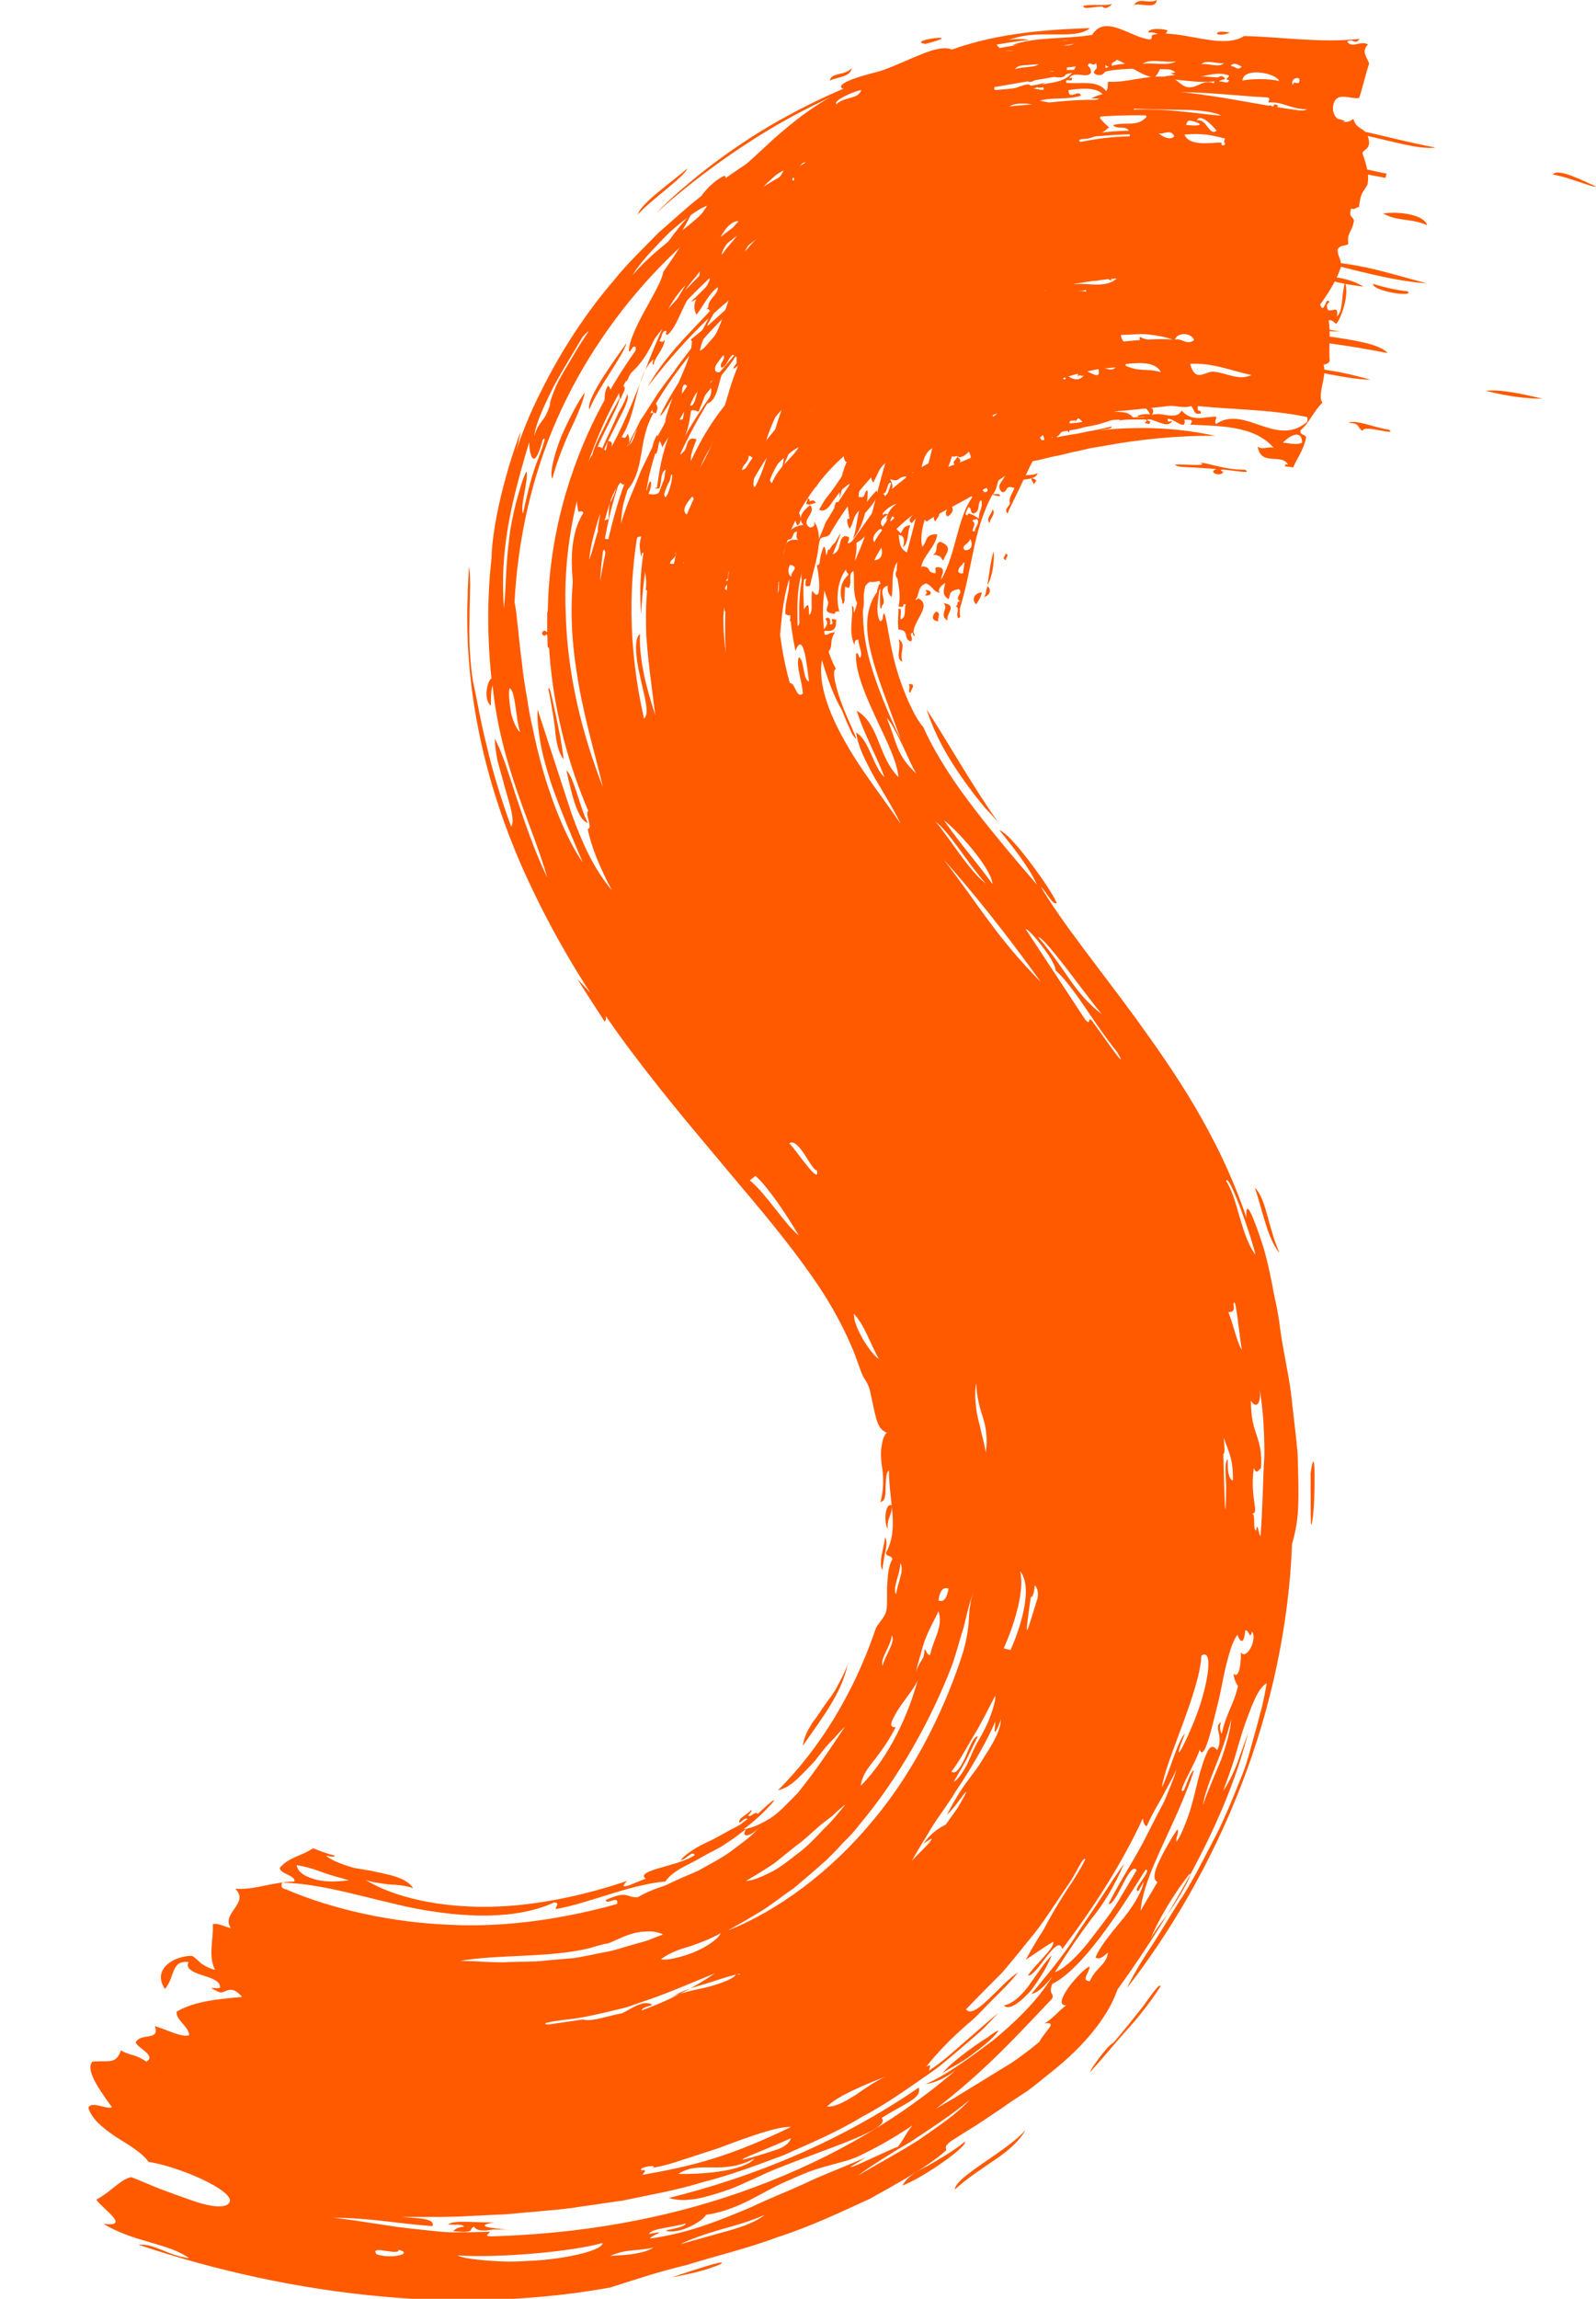 <?xml version="1.0" encoding="utf-8"?>
<!-- Generator: Adobe Illustrator 21.0.2, SVG Export Plug-In . SVG Version: 6.00 Build 0)  -->
<svg version="1.1" id="Layer_1" xmlns="http://www.w3.org/2000/svg" xmlns:xlink="http://www.w3.org/1999/xlink" x="0px" y="0px"
	 viewBox="0 0 283.5 408.2" style="enable-background:new 0 0 283.5 408.2;" xml:space="preserve">
<style type="text/css">
	.st0{fill:#FF5A00;}
</style>
<path class="st0" d="M213.2,82.2c2.3,0.9-7.5-0.3-3.5,0.7c2.1,0.1,4.2,0.2,6.4,0.4c-1.7,0.5,0.7,1.5,1.2,0.5
	c-2.4-1.2,6.1,0.8,3.8-0.4C217.7,83.5,214,82,213.2,82.2 M222.9,210.9c2.1,2.1,2.3,7,4.4,11.6C225.2,220.1,224.4,215.4,222.9,210.9
	 M169.6,388.8c0.1-2.3,9.2-6.7,12.6-10.6c-1,1.8-2.9,3.6-5.3,5.2C174.6,385,171.9,386.7,169.6,388.8 M184.3,84
	c-0.2,1.2-2.6,1.1-3.4,1.3C181.1,83.9,183.2,84.7,184.3,84 M177.3,146c-0.7-0.8-1.5-1.7-2.3-2.5l-2-2.5c-1.3-1.7-2.5-3.4-3.6-5.1
	c-2.2-3.4-3.8-6.8-4.8-9.9C168,131.1,172.6,139.4,177.3,146 M232.8,261.6c0.8-5.4,0.8,0.9,0.6,5.4c-0.1,2.2-0.4,4-0.5,3.7
	C232.8,270.2,232.8,267.8,232.8,261.6 M159.6,102.9c-0.5-0.4-0.6-0.9-0.4-1.4c0.3-0.5,0.6-1.1,0.8-1.7
	C160.4,100.2,160.3,102,159.6,102.9 M156.9,102.9c-0.8-0.5,0.4-1.6,0.4-2.4C157.9,101.4,157.7,102.3,156.9,102.9 M160.3,388.1
	c0.8-1.5,2.4-2.5,4.5-3.5c2-1.2,4.4-2.5,6.6-4.3C172,381,164.4,386.5,160.3,388.1 M119.3,404.4c5.4-1.8,8.6-2.8,8.9-2.6
	c0.2,0.1-0.4,0.4-1.9,0.9C124.9,403.2,122.6,403.8,119.3,404.4 M185.7,77.4c-2.7-0.8,0.1-3.2-3.6-2.8c0.7-1.3,3.3-0.6,4.4-0.4
	c1.6-1.2,3.3-1.9,5.1-2.3c0.8-0.2,1.9-0.3,2.9-0.4c1-0.1,2-0.2,3.1-0.1c4.2,0,8.6,0.6,13.8,0.2c-3.3,0.5-7.5,0.9-11.5,1.3
	c-4.1,0.3-8,0.8-10.8,0.6c3.1,0.6,0,0.4-1.3,1.6c1.5,0.2,3.3,0.1,5-0.3c1.9-0.2,3.8-0.7,5.3-0.4c-0.9,0.3-1.8,0.6-2.8,0.9
	c-1,0.3-2.2,0.4-3.2,0.7c-1,0.3-2.1,0.4-3.1,0.6C187.8,76.9,186.8,77.2,185.7,77.4 M206.3,74c-1.4,0.9-5.4,0.2-7.6,0.7
	C199.9,73.7,203.9,74.3,206.3,74 M242.1,76.5c-1.1-0.4-0.3-1.4-2.6-1.4c1.2-0.7,4.9,0.9,7.2,1.2C248.4,77.5,242,75.3,242.1,76.5
	 M151.3,100.1c-0.5-0.5-0.6-1.5,0-2.5c0.8,0.1,0.7,0.5,0.5,1C151.6,99.1,151.3,99.7,151.3,100.1 M152.8,92.1
	c0.1-0.7,0.4-1.6,0.9-2.4c0.4-0.9,1.2-1.7,2-2.6c0.4,0.8-0.2,1.8-1,2.8C154,90.8,153.1,91.7,152.8,92.1 M118.8,390.3
	c15.3-3.8,30.4-10,44.4-19.6c0.3,1.1-0.5,1.8-1.8,2.6c-1.3,0.8-3.1,1.7-4.8,2.8c1.7,1.7-7.2,4.6-15.3,7.7c-2.3,0.9-4.5,1.7-6.5,2.7
	c-2.1,0.9-4,1.9-5.9,2.5C125.1,390.3,121.7,391.2,118.8,390.3 M167.4,368.2c1.1-1.6,5.4-4.8,8-6.4c1.2-0.9,2-1.4,1.9-1.1
	c-0.2,0.3-1.2,1.6-4.2,3.8C170.5,366.6,168.7,367.1,167.4,368.2 M178.3,356.1c1.4-0.2,2.9-1.5,4.3-3.3c1.3-1.8,2.7-4,4.2-5.6
	c-0.4,1.3-2,4.1-3.7,6.3C181.2,355.6,179.2,357.1,178.3,356.1 M243.4,67.4c-2.2,0.2-12.6-1.8-12.2-2.4
	C237.8,66.1,237.4,65.8,243.4,67.4 M263.9,69.4c2.6-0.3,6.3,0.5,10.1,1.4C271.2,70.8,267.9,70.4,263.9,69.4 M242.2,50.9
	C231,49.5,237.4,48,242.2,50.9 M234.3,46.4c7.8,0.3,14.1,2.7,19.2,3.9C247.5,50,239,47.5,234.3,46.4 M224.3,44.6
	c1.8-0.7,4.5-0.3,7.1,0.5C230.3,46.6,226.6,44.8,224.3,44.6 M218.9,43.2c-2.6,0.4-5.5,0-7.9-0.5C212.1,41.9,217.8,42.5,218.9,43.2
	 M148.5,59.8c-2.4,2.4-7.2,6.8-9.2,8.5C140.7,64.8,145.5,60.6,148.5,59.8 M144.3,60.9c1.3-1.8,4.9-5.5,7.6-6c-1.5,1.4-2.8,2.5-4,3.5
	C146.7,59.4,145.5,60.1,144.3,60.9 M139.2,63.7l-2.9,2.9c-0.3-0.3,0.5-0.9,0.9-1.5c-1.8,0.6-1.4,0.9-0.9-0.9
	C137.2,64.3,138.6,62.8,139.2,63.7 M214.5,37c2.6,0.5,5,0.6,9.7,1.2C225.9,38.7,214,38.5,214.5,37 M207.1,37.2
	c3-0.8,4.6-0.3,4.6,0.1C211.8,37.7,210.3,38.1,207.1,37.2 M113.9,109.1c-0.6-6.9,0.5-14,2.9-20.9c2.4-6.9,6.1-13.6,11-20
	c-3.6,5.5-7.7,12.8-10.1,20.4C115.1,96.1,114.1,103.8,113.9,109.1 M253.5,40c-2.8-1.3-5.2-0.6-7.8-2.1C248.5,37.5,253,38.1,253.5,40
	 M240.1,36.8c-4.5,0.4-9.6-2.3-14.7-1.8c2.1-0.7-1.1-0.9-0.6-2.2C232.2,34.9,235.1,34.3,240.1,36.8 M124.4,71.3
	c0.2-1,1.2-2.6,2.5-4.2c1.4-1.5,2.9-3.2,3.9-4.5C131.4,63.2,125.7,69.4,124.4,71.3 M246.1,31.6c-1.4-0.3-2.7-0.5-4.1-0.8
	c-0.6-1.5,2.7-0.1,4.3,0L246.1,31.6z M111.4,70c0.5,0.8-0.6,2.7-1.7,4.9c-1.1,2.3-2.6,4.9-3.1,7c-0.6,1.2-0.7,1.1-0.5,0.3
	c0.1-0.4,0.3-1,0.5-1.7c0.3-0.7,0.6-1.4,1-2.3c0.8-1.6,1.6-3.5,2.3-5C110.8,71.7,111.3,70.5,111.4,70 M233.9,22.6
	c5.6-0.6,11.9,1.9,21.1,3.6C251,26.8,242.8,23.4,233.9,22.6 M110.1,70.5c-0.1,1.2-1.2,3.1-2.3,5.4c-1.1,2.2-2.3,4.6-2.8,6.6
	c0-0.6,0.1-1.5,0.4-2.4c0.3-1,0.8-2,1.4-3.2c0.6-1.1,1.1-2.3,1.7-3.4C109.1,72.4,109.7,71.4,110.1,70.5 M100.1,134.8
	c-0.9-1.1-1.3-3-1.5-5.2c-0.1-1.1-0.3-2.3-0.5-3.5c-0.2-1.2-0.4-2.5-0.7-3.7c0.2-1,0.7,1.8,1.4,4.9c0.3,1.6,0.7,3.2,0.9,4.6
	C99.9,133.3,100.1,134.3,100.1,134.8 M104.4,146.1c-2.2-0.4-3.5-8.4-3.8-9.3C101.9,137.8,103,143.4,104.4,146.1 M111.3,60.9
	c-0.6,2.3-5,7.8-6.6,11.8C103.9,70.9,110,62.8,111.3,60.9 M188.2,16.9c-2.9,0-2.9-0.1-5.9,0.8c-0.9-0.5,1-1.2,2.8-1.4
	C187,16.1,188.8,16.2,188.2,16.9 M141.3,32.4c-4.1,1.3-11.3,7.6-15,9.7c0.1-1,0.8-2.2,1.9-3.4c1.2-1.2,2.7-2.5,4.5-3.7
	c3.6-2.4,7.9-4.8,11.1-6.5C144.3,28.9,139.1,31.6,141.3,32.4 M103.9,69.7c-0.3,1.6-1.4,4.2-2.7,6.9c-1.3,2.8-2.4,5.9-3.1,8.4
	c-0.5-0.9,0.3-4.2,1.6-7.5C101.1,74.3,102.9,70.9,103.9,69.7 M206.3,13.8c1-0.5,2.9-0.5,5.1-0.4c2.1,0.1,4.5,0.4,6.2,0.4
	c-0.4,0.7-2.7,0.8-5.1,0.7C210,14.3,207.4,14,206.3,13.8 M195.6,12.9c1.4-2.9,12.6-1.1,21.2-0.9C210.3,13.1,201.1,11.3,195.6,12.9
	 M92.5,76.6c-0.5,3-2.1,7.1-3,11.7c-1.2,4.6-1.9,9.4-2.1,13.4C86.7,95.8,89.6,84.2,92.5,76.6 M194.2,7.1c-1.1,0.3-2.5,0.5-4.2,0.8
	c-1.7,0.3-3.5,0.5-5.3,0.7c-3.5,0.3-7.2,0.7-8.5,0.2C182.6,7.5,186.6,7.2,194.2,7.1 M182.8,7.1c-2.5,0.2-5,0.7-7.9,1.2
	c-2.8,0.6-5.9,1.3-9.6,2.3c1.4-0.9,5-2,8.6-2.8C177.5,7.1,181.3,6.7,182.8,7.1 M116.5,37.9c5.6-5.7,14.5-12.6,23.7-17.5
	c9.2-5,18.5-8.3,24-9.5c-8.4,2.5-17.7,6.4-26.2,11.3C129.6,27.1,122,32.9,116.5,37.9 M158.4,267.3c0.1,1.9-0.9,2.2-0.7,4.1
	C157.1,271.1,157,266.8,158.4,267.3 M157.2,273c0.8,1-0.5,4-0.4,5.8C155.9,277.7,157.1,274.7,157.2,273 M142.6,310
	c0.2-1.2,0.6-2.3,1.3-3.4c0.3-0.6,0.7-1.1,1.1-1.6c0.4-0.6,0.8-1.2,1.2-1.8c0.8-1.2,1.8-2.3,2.5-3.7c0.7-1.3,1.4-2.6,1.9-4
	C149.5,300.6,146.3,304.7,142.6,310 M107.4,181.4c-1.6-2.5-3.2-4.9-4.8-7.5C103.7,175,108.8,180.2,107.4,181.4 M122.1,29.9
	c-0.7,1.7-6.3,5.4-8.8,8.2C113.8,36.1,119.4,32.3,122.1,29.9 M193.6,368c0.3-0.8,1.1-1.8,1.9-2.9c0.8-1,1.6-2,2.2-2.3
	c1.2-1.3,3.5-4.2,5.4-6.6c1.7-2.4,3.1-4.3,3-3.4c-2.2,3.4-4.4,6-6.5,8.3C197.4,363.6,195.6,365.8,193.6,368 M169,80.8
	c0.4,0.7-1.8,0.5-2.6,1.7c0.7,0.4,1.4-0.6,1.1,0.7c4.9-1.5,9.3-4.4,15.6-5.4c1.2,0.4-3.8,1.6-5.1,2.4c3-1,6.6-2,10-2.6
	c1.7-0.4,3.3-0.5,4.8-0.9c1.7-0.3,3.3-0.6,4.7-1c-0.1,0.6-1.4,0.5-2.2,0.7c5.9-0.6,12.8-0.7,20.6,1c-6.4-0.1-13.5,0.6-19.9,1.8
	l-2.4,0.4l-2.1,0.5c-1.4,0.2-2.7,0.7-4.1,0.9c-1.4,0.3-2.7,0.7-4,0.9c-1.3,0.3-2.6,0.6-3.9,0.7c-0.5,0.4-0.1,1,0.3,0.8
	c-2.2,2.1-5.2,3.5-7.9,5.1c-2.7,1.5-5.4,2.8-7.3,4.1c-0.7-0.5-0.6-1-0.9-1.5c-0.5,0.6-1.3,1.1-1.7,1.8c-0.8-0.4-0.3-1,0.2-1.5
	c-3,2.2-5.2,4.8-6.6,7.5c-1.4,2.7-2.2,5.3-2.3,8.5c-0.1,3.1,0.2,6.7,1.4,10.7c1.2,4,3,8.5,5.3,13.2c-2.3-6.4-4.3-11.2-5.3-15.5
	c-1.1-4.3-0.9-7.9,1.1-10.7c0-0.3,0.1-0.6,0.2-0.9c0.3-1.2,0.7,0.1,0.2,0.6c-0.2,1.7-0.7,4,0.1,5.5c0.8-0.1,0.3-1.1,0.8-1.4
	c0.6,1.9,0.9,5.5,2.1,9.7c1.2,4.2,3.3,8.9,4.8,10.5c1.6,3.6,4.2,8,7.7,12.7c3.4,4.6,8,10.1,12.5,15.3c-1.3-2.9-4-6.4-6.7-9.7
	c1.1,0.4,3,2.5,5,5.1c2,2.6,4.2,5.7,5.2,7.8c-0.6,0.7-1.9-2.1-2.8-2.8c4,6.7,10.1,14.1,16.9,23.4c6.8,9.4,14.6,20.6,19.6,35.3
	c-0.2-3.8,1.3,0,3,5.2c0.8,2.7,1.4,5.7,1.9,8.4c0.6,2.7,1,5,1.1,6.2c0.5,3.7,1.4,7.5,1.9,11.2c0.4,3.7,0.9,7.5,1.2,10.9
	c0.1,3.4,0.2,6.7,0.1,9.4c-0.1,2.8-0.6,5-1.1,6.7c-0.5,13.9-3.6,28.8-8.9,42.5c-5.3,13.8-12.6,26.3-20.4,36.3c1-2.1,2.4-4.5,4.2-7.2
	c1.8-2.7,3.6-5.9,5.7-9.1c2.1-3.3,3.9-7,5.8-10.6c1.9-3.7,3.4-7.6,4.9-11.3c0.9-2.3,1.5-5,2.3-7.7c0.4-1.4,0.7-2.7,1.1-4.1
	c0.3-1.4,0.6-2.8,0.8-4.1c-1.5,0.8-2.6,3.8-3.9,7.4c-0.6,1.8-1.2,3.8-1.8,5.9c-0.6,2-1.4,4-2,5.8c0.8-1.2,1.7-2.9,2.4-4.7
	c0.7-1.9,1.4-3.9,2-5.6c-3.5,14-11.9,29.9-23.2,45.6c-1.7,4.9-6,10.1-11.7,14.6c-1.4,1.1-2.8,2.3-4.3,3.4c-1.5,1-3.1,2-4.6,3.1
	c-1.5,1-3,2-4.5,3c-1.5,0.9-2.9,1.8-4.3,2.7c-1.9,1.3-0.6,1.4-1.2,1.9c-3.5,3-8.3,5.6-13.3,8.4c-5.2,2.4-10.7,5-16.3,6.8
	c-5.6,2.1-11.2,3.4-16.3,5c-5.1,1.2-9.8,2.8-13.6,4c-11.6,2.1-25.9,3-40.5,1.6c-14.7-1.3-29.7-4.6-43.3-9.2c3-0.2,5.1,1.9,9,2.4
	c-3.7-2.7-9.8-2.8-15.2-6.1c4.9,0.6,0-2.5-1.3-4.3c2.5-1.3,4.3-3.6,6.2-4c1.4,0.5,3.1,1.3,4.9,2c1.8,0.7,3.8,1.4,5.5,2
	c3.5,1.3,6.6,1.7,7.1,0.4c0.8-2-9-6.3-14.4-7.1c-1.3-1.8-3.7-3.1-5.9-4.5c-2.2-1.5-4.2-3.1-4.8-5.1c0.5-1.3,3.1,0.3,4.2-0.1
	c-2.1-2.9-4.8-6.6-3.5-8.1c3-0.3,4.1,0.6,5.1-2c1.7,1,2.5,0.6,4.5,2c1.8-1.1-1.4-2.3-1.9-3.4c0.8-1.8,4.4-0.2,3.4-2.9
	c1.7,0.4,4.8,2.1,6.1,1.6c0-1.5-2.5-2.8-2.2-4.2c3.3-1.9,7.4-2.2,11.6-2.6c-2.2-2.6-3-0.3-4.2-0.9c-2.7-1.3,0-0.3,0.3-0.8
	c0-1.2-1.7-1.7-3.3-2.2c-1.6-0.5-2.9-1.2-2.3-2.3c-3.2-0.3-2.3,2.5-4.2,4.8c-2.4-3.6,1.7-5.9,4.8-5.9c0.7,0.4,1.1,0.9,1.7,1.4
	c0.6,0.4,1.3,0.8,2.4,1.1c-1.3-2.5-0.2-5.7-0.4-8.1c0.7-0.3,2.1,0.4,3.2,0.7c-1.8-2.7,3.4-4.4,0.8-7c2.3,0.1,3.9-0.3,5.4-0.6
	c1.5-0.3,2.9-0.6,5.1-0.7c0.2-1.1-2.5-1.3-2.6-2.4c1.5-1.9,4.1-2.2,5.9-3.5c1.3,0.5,2.5,1,3.9,1.3c-0.2,0.4-1,0.1-1.6,0
	c0.8,0.7,2,1.2,3.4,1.7c0.7,0.2,1.4,0.5,2.2,0.6c0.8,0.1,1.6,0.3,2.4,0.4c3.1,0.7,6.2,1.1,7.5,3.1c-1.3-0.5-2.9-0.6-4.5-0.7
	c-1.6-0.2-3-0.4-4-0.8c5.2,3.2,13.3,4.9,21.8,4.8c8.5-0.1,17.3-2.1,24.7-4.6c-2.1,2.1,1.6,0.2,3.3-0.4c-2.1-1.5,6.3-2.3,8.7-4.2
	c-0.4-0.9-1.6,0.9-2.5,0.9c0.9-1.1,2.9-2.4,5.4-3.5c1.2-0.6,2.4-1.3,3.5-1.9c0.6-0.3,1.2-0.6,1.7-0.9c0.5-0.4,0.9-0.7,1.3-1
	c-0.4-0.3-0.9,0.3-1.4,0.7c-0.5-0.8,1.5-1.5,2-2.3c0.3,0.3-0.3,0.6-0.5,1c0.5,0.4,1.2-0.9,1.7-0.3c6.2-5.8,1.1,0.2-2.5,2.7
	c1.4-0.1,3-0.9,4.7-1.9c1.7-1.1,3.2-2.8,4.9-4.5c3.1-3.8,6-8.2,8.4-11.8c-0.6,0.6-1.1,1.1-1.6,1.7c-0.5,0.6-1.1,1.1-1.6,1.7
	c-1,1.1-1.8,2.4-2.8,3.4c-2,2-3.6,4-5.9,4.5c9-9,14.4-19.9,17.4-28.8c0.1-0.4,1.6-2,1.8-2.9c0.3-1.2,0.1-3,0.2-4.7
	c0.1-1.7,0.2-3.4,0.9-4.6c0-0.8-1.2-0.4-1.1-1.2c2.3-4.3,0.6-8.4,0.5-14.6c-0.6,0.5-0.5,1.8-0.6,3c0,1.3,0,2.5-0.9,2.6
	c0.6-2.1,0.6-4.6,0.2-6.7c-0.1-1.1-0.2-2.1,0-3.1c0.1-0.9,0.3-1.8,0.9-2.5c-1.5-0.6-1.8-2.2-2.2-3.9c-0.2-0.9-0.4-1.9-0.6-2.8
	c-0.1-0.5-0.2-1-0.4-1.5c-0.2-0.5-0.4-0.9-0.7-1.3c-0.7-1-1.2-3.3-2.6-6.4c-1.3-3-3.3-6.7-5.5-10c-3.6-5.4-8.4-11.4-14.2-18.2
	c-3-3.6-6.1-7.3-9.2-11c-3.3-4-6.6-8.1-10.2-12.9c-7.1-9.5-13.9-20.4-19.5-33.2c-5.5-12.8-9.6-28-9.4-44.8c0-1.3,0.1-2.6,0.1-3.9
	l0.2-3.9c0.4,2.2,0.1,5.8,0.1,9.5c-0.1,3.8,0.1,7.7,0.6,10.8c0.6,2.6,1.3,7,2.5,11.7c1.1,4.8,2.7,9.8,4.3,14.2
	c0.7-1.1-0.2-3.8-1.1-6.9c-0.4-1.6-0.9-3.2-1.3-4.7c-0.3-1.5-0.5-3-0.5-4c1.2,2.1,2.4,6,3.9,10.6c1.5,4.5,3.3,9.7,5.4,14
	c-1.2-4.3-3.1-8.9-5-14.3c-1.9-5.5-3.9-11.8-4.7-19.8c-0.3,0.9-0.3,2.2-0.3,3.6c-1.5-1.2-0.5-4.7,0.1-4.8
	c-0.9-8.6-0.8-17.5,0.7-26.2c1.6-8.7,4.2-17.1,8-24.6c3.7-7.5,8.2-14.3,13.2-20.1c2.4-3,5.2-5.6,7.8-8.3c2.8-2.4,5.5-5,8.4-7.1
	c11.5-8.8,24-15.1,37.4-19.2c3.3-1.1,6.8-1.9,10.3-2.7c1.7-0.4,3.5-0.6,5.3-1c1.8-0.3,3.6-0.6,5.2-0.7c6.8-0.8,13.6-1,20.4-0.8
	c2.6,0,5.2,0,7.8,0.1c2.1-0.2,6.1,0.7,1.9,0.5c-4.1,0-10.9-0.8-13.6,0.3c-0.7-0.8-5.5,0.3-6-0.5c-2.3,0.8-5.2,0.9-8.1,1.1
	c-1.5,0.1-2.9,0.2-4.3,0.3c-1.4,0.2-2.7,0.6-3.8,1c2.2,0.5,4.3,0.4,6.4,0.3c2.2-0.1,4.8-0.6,7.9-0.5c-2.4,0.8-5.9,1.5-9.4,2
	c-3.7,0.7-7.6,1.2-10.6,2c2.2-0.2,4.5-0.4,6.8-0.6c1.1-0.1,2.3-0.3,3.4-0.5c1.1-0.1,2.1-0.3,3.2-0.6c-1.9,1.5-7.4,2.5-9.6,4.1
	c1.1,0.2,2.6,0.2,4.2,0c1.6-0.1,3.3-0.3,5.2-0.5c3.6-0.4,7.3-0.7,10.3-0.5c0.3-0.3-1.7-0.4-1.9-0.3c3.6-2,11.8-1.8,19.7-0.7
	c8,1.1,15.9,3,20.4,3c-0.4,0.5-2.2,0-3.5-0.1c2.6,1.3,4.9,0.5,8.6,1.8c-2.7,0.9-11-1.7-12.4,0.3c-7.9-0.7-11.6-1.2-20.6-1.3
	c-0.7-0.4,1.3-0.5,3.8-0.4c2.5,0.1,5.6,0.4,7.1,0.4c-1.2-0.6-3.5-0.9-6.3-1c-2.8,0-6.1-0.1-9.2-0.2c-0.3,1,4.2-0.3,2.8,1.2
	c-8.4-0.2-15.5,0.7-22.7,2.2c-7.3,1.5-14.2,3.8-21.9,6.7c4.9-1.5,10.9-3.2,17.1-4.8c6.4-1.3,12.6-2.4,18.3-2.6
	c-1.3,0.5-3,0.8-4.8,1.1c-1.9,0.4-3.9,0.6-6.1,0.9c2.3,0.7,5.9,0.1,9.5-0.2c3.7-0.5,7.3-0.8,9.7-0.4c8.6,0.5-1.9,0.2-7.2,0.7
	c-6.3,0.4-13.9,1.4-16.4,2.5c0.4-1,4.6,1.3,2.1,0.9c1.6,0.2,3.3,0.2,5.1,0.2c1.8,0,3.9-0.3,6.1-0.5c2.2-0.2,4.5-0.4,7-0.5
	c2.5-0.1,5.1-0.1,7.8,0.1c-3,1-9,1.4-15.4,2.2c-6.3,0.8-13.1,1.9-17.1,3.3c1.4,0.1,3.7-0.4,6.2-0.9c1.2-0.2,2.5-0.6,3.7-0.8
	c1.2-0.2,2.4-0.3,3.4-0.4c2.2-0.3,1.1,0.2,1,0.7c3.2-0.4,6.4-0.6,9.5-0.7c2.6-0.4,8,0.2,2.6,0.3c-6.1,0.7-15,1.5-21.8,1.5
	c-2.1,0.4-2.4,1.3-5.1,1.6c4-0.5,10.2-1.2,16.5-1.7c6.4-0.5,13.2-0.7,19-1c-0.3,0.7,0.6,0.8,1.7,0.9c-1.1,2.4-5.8,0.8-9.3,1.1
	c-6.5,0.6-12.5,1.9-19.1,3.4c-6.6,1.6-13.6,3.6-22.1,6.7c-1.1-0.2,11.9-5.4,1.3-1.4c-1.3-0.8,1.5-1.4,2.9-2
	c-4.8-0.2-11.7,4.5-15.8,5.6c-1.5-0.9,2.8-2.2,4.3-3.3c-1-0.1-2.9,1-3.7,0.6c2-1.7,10.2-5.7,16.3-7.7c-8.2,2.3-15.5,5.5-22.2,9.4
	c-6.6,3.9-12.6,8.5-17.9,14.1c-5.3,5.6-9.9,12-13.5,19.5c-3.6,7.4-6.1,16.2-6.6,25.4c1.1-6.4,2.9-15,6.2-21.7
	c-0.4,2-0.7,3.7-1.3,5.4c-0.3,0.9-0.5,1.7-0.8,2.7c-0.2,1-0.3,2.1-0.4,3.4c0.7-2.4,1.5-4.4,2.4-6.5c0.4-1,0.8-2,1.2-3
	c0.5-1,0.9-1.9,1.4-2.9c0.5-1,0.9-1.9,1.4-2.9c0.5-1,1.1-1.9,1.6-3c0.6-1,1.1-2.1,1.8-3.2c0.7-1,1.4-2.1,2.2-3.3
	c-0.6-0.6-1.5,0.6-2.5,2c-1,1.4-1.8,3.2-2.6,3.7c2.7-5.7,7.7-12.8,13.9-18.4c6.1-5.7,13.2-10,18.8-12.3c-7.2,3.8-12.6,7.8-20.3,15.4
	c5-3.9,8-6.7,13.1-9.9c1.4-1-6.7,6.8-5.5,4.7c-3.4,3.3-7.6,7.8-11,12.8c-0.9,1.2-1.7,2.4-2.5,3.6c-0.8,1.2-1.6,2.4-2.3,3.5
	c-1.3,2.4-2.8,4.4-3.8,6.2c0.1-0.2-0.4-1.2-0.4-1.2c-0.8,2-1.4,4.1-1.9,6.2c-0.4,2.2-0.8,4.4-1.3,6.5c-2.6,11.9-2.4,24.3,0.4,36.6
	c1.1-0.9,0-4.1-0.7-7.5c-0.8-3.3-1.1-6.9,0-7.5c-0.1,1.1,0,3.5,0.5,6.2c0.5,2.7,1.4,5.8,2.2,8.2c-0.7-5.5-1.3-9.8-1.6-14.2
	c-0.1-4.4-0.2-8.8,1.3-14.1c0-0.1,0.5,1.9,0.1,2.6c0.8-1.3,1.2-3.3,2-5.8c0.4-1.2,0.6-2.6,1-4c0.4-1.4,0.9-2.9,1.4-4.4
	c2.1-6,5.5-12.4,9.4-16.5c-0.6,2.1,1.1,1-1.9,4.8c2.9-3.1,4.6-5,6.3-7.1c1.9-2,3.8-4.4,8-7.4c-1.2,1.8-2.7,3.3-4.2,5.1
	c-0.7,0.9-1.5,1.7-2.3,2.5c-0.7,0.9-1.5,1.8-2.3,2.7c-1.6,1.8-2.9,3.9-4.2,5.9c-1.2,2.1-2.2,4.3-2.8,6.6c-0.2-0.5-0.4-1,0-1.8
	c-1.1,2-1.8,3.9-2.5,5.7c-0.5,1.8-0.9,3.6-1.4,5.3c-0.3,1.7-0.6,3.5-1,5.3c-0.3,1.8-0.7,3.7-1.1,5.9c0.5-0.1,0.4-1.4,0.7-2.3
	c0.1,1,0.1,2.3,0.1,3.7c0,0.7-0.1,1.4-0.1,2.2c0,0.8,0,1.5,0,2.3c0,1.5,0.1,3,0.3,4.3c0.2,1.3,0.5,2.4,1.1,3
	c-1.1-6.9-0.5-15.8,0.8-23c0.9-0.1,0.5,1.3,0.3,2.4c1.3-5.3,4.1-11.9,8.3-17.9c4.2-6.1,9.6-11.7,14.8-16.1c-0.6-0.3-1.7,0.9-2.6,1.6
	c2.9-3.2,7.5-6.4,12.1-9c1.2-0.6,2.3-1.3,3.4-1.9c1.1-0.6,2.3-1.1,3.3-1.6c2.1-1.1,4-1.9,5.5-2.7c0.1-1.2-1.8-0.2-2.7-0.3
	c0.8-0.7,2.5-1.2,4.4-1.8c2-0.5,4.2-1,6.1-1.8c-2-0.2-5.3,0.8-8.2,1.9c-1.5,0.5-2.8,0.9-4,1c-1.1,0.2-2,0-2.4-0.7
	c-0.7,1-3.1,1.8-4.9,2.9c1.4,0.4,5.9-2.8,6.5-1.3c-3.4,1.5-8.1,3.6-11.9,3.4c-2.7,3.4-9,6.4-12.2,8.5c0.6-1,1.5-2,2.6-2.9
	c1.2-0.9,2.5-1.7,3.8-2.5c2.6-1.6,5.1-2.8,5.8-4.6c-1.8,0.1-2.9,1-4.5,2.3c3.4-4,11.2-8.8,20-11.9c8.7-3.2,18.3-4.5,24.3-4.8
	c2.7,1-2.7,1-4.8,1.5c3.4,0.6-0.2,0.8-3.1,1.4c6.8-0.9,12.7-1.4,19.2-1.4c6.4-0.1,13.4,0.1,22.2,1.2c2.9,0.2,1,0.9-0.8,0.3
	c-1.3-0.2-2.7-0.3-4-0.4c-2.3-0.3-1.7,1.3-4.9,0.4c-2.1-0.1-1-0.4-0.8-0.9c-2.6,0.4,0,1.1-2.5,1.6c-8.5-0.2-15.2-0.9-24.1,0.6
	c8.3-0.7,15.7-0.6,22.9-0.1c7.2,0.5,14.2,1.4,21.6,2.9c-4.5-0.5-11.4-1-18.3-1.2c-6.9-0.2-13.9,0.2-18.8,0.5
	c-2.5-0.4,3.4-0.7,4.7-0.7c-0.6-0.7-2.2-0.8-4-0.6c-1.8,0.1-3.9,0.4-5.6,0.6c0.8,1.1-1.1,1.3-3.8,1.4c-2.7,0.2-6.3,0.2-8.7,1
	c0.1,0.9,2.8-0.5,3.9-0.5c1.3,0.1,0.4,0.3-0.9,0.6c-1.3,0.3-3,0.7-3.6,0.9c5.1,0.1,10.3-1.9,17.9-2.2c-1.4,0.3-2.9,0.8-4.8,1.5
	c-0.9,0.3-1.9,0.6-3,0.9c-1.1,0.3-2.2,0.6-3.5,0.9c5.9-0.6,13.7-1.6,21.8-1.8c8-0.2,16.3,0.4,22.9,2.1c-1.9,2.1-7.3-0.3-12.5,0.3
	c4.8,1.9,14.4,2.2,17.4,3.5c-6.9-0.5-14.6-1.3-22.7-1.6c-8.1-0.3-16.8,0.2-25.1,2.4c2.8,1,4.7-0.5,7.4,0.2c0.2-0.9-1.1-0.7-2.3-0.6
	c1.4-1.6,3.9,0.6,6.6,0.2c0.3,0,1.9-1.4,2.1-1.4c3.4-0.4,15.7,1.4,7.4,1.1c7.6,0.6,12.1,0.5,19.3,1.9c1.1,0.3-0.4,0.5-0.2,1.2
	c3,0,8,1.6,10.6,0.9c-2.8,2.6-11.7-2-15.1-0.2c-0.1,1.7,5.6,1.1,8,1.9c-1.8-2.8,4.4,2,8.8,2c-2.1,0.3-7.8-0.7-10.4-1.4
	c1.3,1.4,5.3,1.9,9.4,2.5c4,0.6,8.1,1.3,9.4,2.8c-7.6-1.5-14.1-2.3-21.5-2.9c-7.3-0.6-15.5-0.9-25.9-0.3c0.2,1.8,2.1,2.3,5.5,1.9
	c-0.3-0.8-2.6-0.3-2.1-1.6c1,0.7,3.3,0.7,4.8,1.2c-3.3,0,1.3,1.6-4.1,1.2c3.8,1.2,10,0.3,15.7,1.1c-3.5,1-8.2,0-9.6,0.2
	c-0.9,0.1-0.7,0.9,0,0.8c-1.9,0.2-2.4,0.2-3.3,0c-0.9-0.2-2.3-0.4-5.9-0.4c-1.5,0.3,0.8,0.6-0.6,1.3c-1.5,0-2.9,0.2-4.1,0.3
	c-1.3,0.2-2.4,0.5-3.5,0.8c-1.2,0.2-2.2,0.6-3.2,0.9c-1.1,0.3-2.2,0.6-3.5,0.9c0.2,0.5,1.1,0.1,1.8,0c-2.3,0.9-4,1.6-7.1,2.4
	c0.5,1.3,3.2-0.7,4.2,0c-6.2,2.7-13.1,5-19.1,9.1c-0.5-0.5,0-0.9-0.2-1.3c-2.4,1.6-3.1,2-2.9,1.6c0.3-0.4,1.5-1.6,3.6-2.6
	c-0.8-1.6-2.8-1-4.6,0.4c-2,1.3-3.6,3.3-4.6,4c0.8-0.1,1.8-0.8,2.8-1.8c1-0.9,2.2-1.9,3.2-2.5c0.8,0,0.8,0.7,0.2,0.3
	c-6.6,5.2-11,10.2-14.9,16.8c-0.4,1.1-1.3,0.6-1.9,1.2c-0.5,1.8-0.7,2.8-0.9,3.7c-0.1,0.9-0.4,1.7-1,3c-0.7,2-0.7,1.4-0.5,0.3
	c0.3-1.1,0.8-2.6,0.6-2.6c-0.4-0.1-0.9,1.2-1.1,3c-0.2,1.8,0,3.9,0,5.1c0.8-1.2,0.9-1,0.9,1c0.9-0.5,0.2-3,0.6-4.3
	c1.9,2.8,1.1-3.4,0.8-4.5c0.4-0.1,0.6-0.4,0.9-0.7c0.3-0.3,0.5-0.7,0.8-1.1c0.5-0.8,0.8-1.7,1.5-2.2c2.8-5-1.2,3-1.4,5.8
	c-0.6,2.9-0.9,6-0.6,8.8c0.2,2.9,1,5.6,2.2,7.8c-0.9,0.1,0.1,4,1.5,7.4c1.4,3.4,3,6.4,1.4,4.2c-0.7-1.5-1.3-2.9-1.9-4.4
	c-1.5-2.5-2.7-6.1-3.5-8.8c-0.7,4,1.1,9.2,4,14.3c2.8,5.1,6.8,10.1,10,14.8c-1.2-2.5-3-5.4-4.7-8.3c-1.6-2.9-3-5.7-3.2-7.9
	c2.3,1.3,3,6.1,5,7.9c-1.3-3.6-3.8-8-4.9-11.8c4.1,2.5,3.7,8.1,7.4,11.8c-0.3-3.3-2.7-7.5-4.5-11.6c-1.9-4.1-3.3-8-3-10.4
	c0.4-0.1,0.4,0.5,0.6,0.8c0.8-0.4-0.3-2.3-0.2-3.2c-0.7-0.1-0.7,0.5-0.7,1c-1.2-2.6-0.1-5.4-0.5-7c0.5,0.1,0.3,0.7,0.4,1.2
	c1-2.4,1.1-5.2,1.9-8.1c0.7-3,2.4-6.5,5.3-8.7c-0.5-0.7-1-0.1-1.5,0.4c0.3-1.5,1-2.4,1.9-2.9c-1.4,0.2-3,2-4.2,3.8
	c-1.2,1.8-2.4,3.3-4.2,3.4c2.4-3.1,4.4-6.4,7-9.4C161.3,84.4,164.6,81.8,169,80.8 M50.1,334.3c-0.1,0.5-0.3,1,0.7,1.2
	c8.4,3.6,18.9,5.9,29.3,6.3c10.5,0.5,20.9-1.3,29.5-3.7c0.4-1.7-1.9,0.3-2-0.7c3.9-1.8,3.6-0.4,5.7-0.5c1.3-0.8,3-1.5,4.9-2.1
	c1.8-0.9,3.7-1.7,5.8-2.6c1.9-1.1,4-2.1,5.9-3.5c1.8-1.4,3.8-2.7,5.1-4.4c-1.4,1.8-3.7,2.3-2.4,0.4c-1.1,0.9-2.3,1.8-3.7,2.7
	c-1.3,0.9-2.9,1.6-4.3,2.4c-1.3,0.8-2.7,1.4-3.9,2.1c-1.1,0.7-2,1.4-2.5,2.2c-6.6,0.6-13.6,3.9-19.5,4.9c0-0.5,0.8-1.1-0.2-1.2
	c-7,3.2-16.2,2.7-24.7,1.1C65.4,337.2,57.7,334.5,50.1,334.3 M217.8,209.7c1.3,2.1,1.9,4.8,2.6,7.1c0.7,2.3,1.4,4.4,2.6,6
	C222.4,219.9,218.3,208.2,217.8,209.7 M208.5,338.3c2-3.1,2.8-4.8,2.9-5.3c0.1-0.6-0.3,0-1.2,1.2c-1.7,2.3-4.6,6.9-5.8,10.1
	C205.3,342.4,207.1,340.5,208.5,338.3 M157.5,127.5c1.9,4.4,1.6,6.5,5.3,9.9c-0.7-1-1.6-3.2-2.6-5.3
	C159.2,130.1,158.3,128.2,157.5,127.5 M167.7,145.7c3.2,4.6,5.5,7,8.6,11.3C176.1,154,169.5,146.9,167.7,145.7 M184.4,166.4
	c5.3,6.2,6.2,9.7,11.3,13.7C192.2,175.8,185.6,166.4,184.4,166.4 M192.8,181.1c1.1,1.2,0.3-0.8,1.2,0.2c1.2,1.6,6.9,9.9,4.5,5.6
	c-4.5-5.6-7.6-11.5-11-14.6c0-1.8-4.9-7.6-5.3-7.3C185.7,170.3,189.1,175.5,192.8,181.1 M222.4,268.8c0.7,0,0.1,2.8,0.7,3
	c0.3-1.8,0.4,0.5,0.8,1c0.4-4.7,0.4-9.6,0.7-14.4c0-4.7-0.3-9.3-1.1-13c0.9,3.6-0.3,5.1-1.3,3.3c0,3.1,0.5,4.6,1,6.1
	c0.5,1.5,1,3,0.8,5.9c-0.6,0.4-0.7,1.2-1.3,0C222,266.4,223.8,268.6,222.4,268.8 M175.1,156.9c-3.2-3.6-6.4-9.1-8.9-11
	C168.8,149,172.2,154.7,175.1,156.9 M217,307.9c0.9-3.9,2.2-5.3,2.9-8.5c-0.4-0.6-0.7-1.3-0.8-2.2c1.2,1.2,1.4-3,1.3-3.8
	c1,1.5,3-2.3,2-3.7c-0.4,1.7-0.5-0.3-1.2-0.2c-0.3,3.3-1.2,1.4-1.4,0.8c-0.8,1-1.4,3-2,5.4c-0.6,2.4-1,5.2-1.7,7.7
	c-1.2,5-2.3,9.2-3,7.3c-0.7,2.4-4.4,8.3-2.8,7.2c0.6-1.3,1.2-3.4,1.8-3.5c-3.5,10.3-8.9,18.2-9.5,24.9l3-5.1
	c-1.1-0.6-0.3-2.5,0.7-4.5c1-2,2.3-4.1,2.8-4.8c0.5,0.2-0.4,1.7-0.1,2.1c0.7-0.9,1.4-2.7,2.1-4.6c0.7-2,1.2-4.3,1.7-6.3
	c0.5-2,1.1-3.8,1.6-4.9c0.5-1.1,1.1-1.4,1.8-0.4c1.3-2.6-0.8-4.1,0.7-5C216.5,306.9,216.8,307.4,217,307.9 M203.2,334.1l-1,1.7
	c-1.3,0,2.6-3.8,1.3-3.8c-4.8,7.7-11.3,17.7-16.6,20.3c-0.7,2,0.4,1.5,0,2.6c-4.3,4.5-9.3,10-15.1,15c-5.7,5-12.1,9.5-18.3,12.5
	c-2.2,1.2-4.1,1.5-6.1,2.1c-2,0.5-4.1,1.2-6.9,2.5c-5.2,2.1-8.7,5.3-15.1,6.3c-0.4,1-4.7,3.6-7.2,2.8c1.4-0.4,3.5-0.6,3.6-1.3
	c-1.9,0.7-6.3,0.9-6.5,1.9c3.9-0.8,0.3,0.2,0.2,0.8c6.6-0.9,12.1-3.1,18-5.6c2.9-1.4,6-2.6,9.3-4.1c3.3-1.6,6.9-2.9,11-4.7
	c-1.9,1.2-2.7,1.6-2.7,1.7c0,0.1,0.8-0.2,1.9-0.7c2.2-1,5.6-2.6,6.5-2.9c1.3-1.6,1.6-3.1,3.8-5c2.3-1.4,4.4-2.6,6.3-3.7
	c1.9-1.2,3.6-2.2,5.2-3.2c1.6-1,3.3-2,4.9-3c1.6-1.1,3.2-2.3,4.9-3.7c1.2-2.2,3.4-3.6,0.9-3.3c1.3-0.6,2.8-2.5,3.9-3.2
	c-2.8,0.1,2.4-6.1,4.1-6.9c0.3,0.7-1.7,2.6,0.1,2.6c1-2.4,3-2.9,3.2-5.1c-0.9,0.9-1.6,1.3-2.2,0.9c0.7-1.8,2.5-4,4.4-6.3
	C201.1,338.8,202.7,336.3,203.2,334.1 M213.7,320.5c0.8-2.4,2.1-5.3,3.2-8c1-2.8,1.7-5.4,1.8-7.2c-0.6,2.4-1.6,5.4-2.7,8.1
	C214.9,316.2,213.9,318.8,213.7,320.5 M218.2,233c1,2.5,1.5,5.4,2.4,6.7c-0.5-2.6-1.1-10.1-1.5-8.1C219.4,232.9,218.8,233,218.2,233
	 M152.3,386.4c3.3-2,7.3-4.1,10.9-6.4c3.6-2.5,7-4.8,9-7.1c-2.9,2.5-6.8,5-10.4,7.4C158.2,382.4,154.7,384.6,152.3,386.4
	 M120.9,398.5c2.4-0.7,5.4-1.5,8.2-2.3c1.4-0.4,2.7-0.8,3.9-1.3c1.2-0.5,2.1-1,2.8-1.6c-2.3,1.1-5.3,1.9-8.1,2.7
	C125,396.8,122.4,397.7,120.9,398.5 M108.4,400.6c0.9-0.1,2.2-0.1,3.7-0.3c1.4-0.2,2.9-0.5,4-1.2
	C113.1,399.8,111.2,399.3,108.4,400.6 M107,398.3c-5.2,1.5-18.2,2.7-25.7,2.2c0.6,0.4,2.6,0.7,5.1,0.9c1.3,0.1,2.7,0.2,4.2,0.2
	c1.5,0,3.1-0.1,4.6-0.2C101.5,401,107.3,399.4,107,398.3 M167.6,152.6c6.3,8.1,9.3,13.7,17.3,21.8
	C178.6,165.6,172.2,157.7,167.6,152.6 M70.8,399.5c0.2,1.2-5.3-1-3.9,0.8C69.5,401.2,73.6,400.2,70.8,399.5 M186.9,351
	c-1.5,1.9-2.7,2.9-3.7,3.1c3.1-3.8,6.1-7.3,8.5-11.3c1.3-1.9,2.6-3.8,3.9-5.8c1.3-2,2.6-4,4.1-6.1c-1.8,4.1-3.6,7.1-5.8,9.8
	c-2.1,2.8-4.1,5.7-6.5,9.5c1.5-0.5,4.1-2.8,6.7-6.3c1.3-1.7,2.8-3.6,4.1-5.6c1.3-2.1,2.5-4.2,3.7-6.2c-1.2-1.8-3.6,6.3-5,6
	c2.2-4.4,4.9-8.3,6.9-12.4c1-2,2-3.9,3-5.8c0.8-1.9,1.6-3.8,2.2-5.7c-0.8,1.7-1.7,3.2-2.5,4.8c-0.9,1.6-1.9,3.2-2.8,5.3
	c-0.5-0.2-0.6-0.8-0.7-1.4c-3.8,8.2-8.8,15.9-14.3,23.2c-0.8-3-4.6,5-6.1,4.7c1.2-1.9,4.8-4.9,4.5-6c-1.6,0.9-3.2,2.1-4.9,3.2
	c0.9-1.6,1.9-3.4,3.2-5.4c1.1-2.1,2.5-4.5,4.3-7.3c0.9-1.2,4.4-6.9,2.5-4.8c-0.8,1.3-1.4,2.6-2.2,3.8c-0.8,1.2-1.6,2.3-2.3,3.4
	c-1.5,2.2-2.9,4.4-4.6,6.4c-1.6,2-3.3,4.1-5.1,6.2c-2,2-4.1,4.1-6.4,6.5c1.4,2.1,6.6-5.1,9.2-6.5c-1.5,1.9-3.1,3.4-4.6,4.9
	c-1.5,1.5-2.8,3-4.3,4.2c-2.9,2.5-5.3,5-7.4,7.6c1-0.6,0.7,0,0.5,0.7c2.9-1.9,4.9-3.9,6.8-5.5c1.9-1.6,3.6-3.2,5.6-4.8
	c-0.9,0.9-1.7,1.8-2.6,2.7c-0.9,0.9-1.9,1.7-2.8,2.5c-1.9,1.6-3.8,3.3-5.9,4.9c-4.2,2.9-8.4,6-13,8.4c-4.4,2.7-9.2,4.7-13.9,6.8
	c-4.8,1.8-9.6,3.6-14.4,4.8c-4.8,1.5-9.7,2.3-14.4,3.3c-2.4,0.3-4.7,0.7-7,1c-2.3,0.4-4.6,0.6-6.9,0.8c-2.3,0.2-4.5,0.4-6.7,0.6
	c-2.2,0.1-4.3,0.2-6.4,0.3c-4.2,0.3-8.2,0.1-12,0.2c2.8,0.2,6,0.2,5.4,1.6c-6.7-0.5-10.4-1.4-17.6-1.5c5.9,0.7,10.2,1.6,14.4,2
	c2.1,0.2,4.1,0.5,6.3,0.6c2.2,0,4.5,0,7.1-0.1c-0.2,0.5-1.4,0.9,1,0.8c15.2-0.5,29.7-3,43.5-7.8c13.7-4.8,26.8-11.8,38.3-21.7
	c-2,1.5-3.9,2.3-5.4,2.5c3.5-1.5,7.6-4.5,11.9-7.7C180.2,359.2,184.3,355.3,186.9,351 M217.4,255.3c0,1.1,0.3,2.7-0.1,2.9
	c0.2,8.3,0.4,14,0.5,5.7c0-1.3-0.4-4.3,0.3-4.8c-0.1,2.2,0.2,3.6,0.9,3.8C219.1,258.9,218.1,257.6,217.4,255.3 M213.4,294
	c-0.3,6.5-6.5,18.9-7,23.4c1.4-2.9,2.8-8.3,4.1-9.6c-2.6,6.5-0.2,2.6,1.9-2.9C214.5,299.6,215.7,292.5,213.4,294 M157.4,80.5
	c1-1.3,2.4-2.1,3.7-2.7c1.3-0.7,2.4-1.4,3.1-2.5c-0.8,0-3.1,1.6-5,3C157.6,79.8,156.3,81.1,157.4,80.5 M141.5,108.5
	c0,0.7,0,3.9,0.5,2.1c-0.2-3.9,0.2-7.6,1.2-11.1c0.7,0.1,1.3,0.4,1.5-0.6c0.2-0.8,0.4-1.7,0.6-2.7c0.3-1,0.9-2.1,1.3-3.3
	c0.2-0.4,0.7-1.1,1.2-2c0.5-0.9,1.2-1.9,1.8-2.8c1.1-1.8,2.1-2.9,0.5-1.6c-0.8,0.5-1.5,1.7-2.3,2.7c-0.6,1-1.4,1.8-2.3,1.3
	c0.2-0.3,0.5-0.9,1-1.7c0.5-0.7,1.2-1.5,1.8-2.4c0.6-0.9,1.2-1.7,1.7-2.5c0.5-0.8,0.8-1.5,0.8-2.1c-0.7,0.6-0.9-0.3-0.9-0.8
	c-3.4,3-5.8,6.3-7.7,9.5c-0.7,1.7-1.7,3.2-2.1,4.9c-0.3,0.8-0.5,1.6-0.8,2.4c-0.2,0.8-0.3,1.6-0.5,2.4c-0.7,3.2-0.8,6.5-0.5,10
	c0.3,3.5,0.9,7.1,2,11.1c1-0.1,1.1,2.8,2.3,1.9c0-1.9-1.3-5-0.7-6.5c1,0.4,0.7,4.1,1.8,4.3c-0.4-3.1-1-9.1-2.4-5.4
	c-1-5-1.7-10.5,0.3-12.9C141.2,104.8,141,107,141.5,108.5 M186.9,60.8c-1.5,0.7-4.2,1.2-3.9,2.7c2.5-1,3.1,0,5.1-0.3
	C187.9,61.1,184.7,62.7,186.9,60.8 M134,383.3c-5.9,3.1-9.4,0.2-13.5,2.7c1.4,0.1,4.4,0,7.3-0.4C130.7,385.2,133.3,384.3,134,383.3
	 M166.7,68.6c-1.3,0.4-3.2,1.2-4.6,2.2c-1.5,0.9-2.5,1.8-2.4,2.1C161.2,72.1,166.7,70.6,166.7,68.6 M138.3,381.6
	c1.5-0.6,2-1.3,2.2-1.9c-5.9,2.6-8.6,3.5-8.6,3.8C131.7,383.6,134.2,383,138.3,381.6 M157.4,368.7c-3.3,1.3-8.8,3.5-10.5,5.4
	c1.7,0,3.3-1,5.1-2.1C153.6,370.9,155.4,369.6,157.4,368.7 M114.7,384.8c-0.5,0.1-1,0.3-0.8,0.6c1.1-0.2,0.6,0.3,0.2,0.8
	c9.1-1.6,15.4-3.2,26.4-8.5c-2.2-0.2-7.7,1.8-13,3.8c-2.7,0.9-5.3,1.7-7.4,2.4c-2.1,0.7-3.8,1-4.5,1.1
	C116.6,384.8,116.2,384.4,114.7,384.8 M137.1,85.8c1.4-3.2,3.1-3.8,4.8-6.4c-0.9,0.4-2.4,1.6-3.7,2.9
	C137,83.6,136.3,85.1,137.1,85.8 M144.3,72.2c-5.2,4.4-10.9,11.7-13.5,20.1c-0.3,1-0.7,2.1-1,3.1c-0.2,1.1-0.4,2.1-0.6,3.2
	c-0.3,1-0.4,2.1-0.5,3.1c-0.1,1.1-0.3,2.1-0.3,3.1c-0.3,4.1,0.2,7.9,0.5,11.2c-0.3-7.1,0-14.6,2.1-21.3c2-6.7,5.5-12.7,9.2-16.8
	c0.5,0.4-0.9,1.7-0.6,2.2c0.5-1.4,3.2-3.2,2.7-4C138.5,79.1,144.5,72.9,144.3,72.2 M128.8,89.5c1.6-3.2,4.3-7.9,7.8-11.9
	c3.3-4.1,6.9-7.9,8.7-10.9C137,73.5,131.3,81.5,128.8,89.5 M157.5,56.4c1.6-0.3,3.2-1.2,4.7-2c1.5-0.7,2.9-1.4,3.9-1.5
	c-1-0.6-2.5-0.2-4,0.5C160.5,54.3,158.9,55.5,157.5,56.4 M184.7,41.6c-3.2,0.9-7.1,0.2-7.8,2.2c0.9,0,2.7-0.4,4.3-0.8
	C182.9,42.6,184.4,42.1,184.7,41.6 M129.3,76.7c-0.9-0.7-1.5,0.7-1.4-0.9c-2.3,5.4-3.1,5.1-4,9.2c-0.7,0.1-1.4,0.8-2,1.9
	c-0.5,1.2-1.1,2.8-1.6,4.5c-0.9,3.6-1.3,7.8-2,11c1.5-1.1,1.6-3.1,1.9-5.3c0.3-2.1,0.2-4.5,1.3-6c-0.1,0.6-0.5,1.5-0.1,1.7
	C124,86.4,126.8,81.4,129.3,76.7 M168,324c0.8-1.1,1.4-2,2-2.8c0.5-0.8,0.8-1.4,1.1-1.9c0.5-0.9,0.6-1.2,0.5-1.1
	c-0.4,0.2-1.6,2.3-3.4,4.1c0.8-1.6,1.7-3.2,2.7-4.7c1-1.5,2.2-2.9,3.1-4.3c1.8-2.9,3.7-5.5,3.8-8c-0.6,1.8-1,2.3-1.1,2.2
	c-0.1-0.1,0.1-0.9,0.1-1.8c-1.6,3.7-4.2,8.2-7.1,12.5c-1.3,2.2-2.9,4.2-4.2,6.3c-1.2,2.1-2.5,4-3.5,5.9c1-1.1,2.4-2.4,3.1-3.2
	c0.6-0.9,0.7-1-1.1,0.2C165.5,325.4,166.8,324.6,168,324 M183.1,283.6c-1.2,8.5-0.9,7,1.2,0.2c0.2-1.2-0.1-1.9-0.5-2.3
	C183.7,282.4,183.6,283.6,183.1,283.6 M181.2,279c0.8,3.1-0.7,8.7-2.9,13.7l1.2,0.3C181,289.7,183.7,282,181.2,279 M169.4,316.4
	c0.8-0.4,1.6-1.6,2.4-3.1c0.7-1.5,1.3-3.1,2-4.2c0.1-0.2,1-1.7,1.8-3.5c0.7-1.8,1.3-3.7,1.2-4.5c-1.4,2.6-2.5,5-3.9,7.2
	c-1.3,2.2-2.4,4.3-3.9,6.3c0.8,0.6,1.7-0.9,2.5-2.6c0.7-1.7,1.4-3.6,2.2-3.7l-2,4.1C171,313.7,170.2,315,169.4,316.4 M119.2,354.9
	c0.6-0.8,3.5-1.4,6.3-2c2.7-0.7,5.3-1.7,5.3-2.5c0.1,0.2,0.3,0.4,0.8,0.1c-1.3,0.1-4.1,1.1-6.7,1.9
	C122.3,353.1,119.8,354.1,119.2,354.9 M100.8,358.6c-1,0.1-5.6,0.7-3.4,0.9l6.2-0.9c1.4,0.5,4.6-0.7,6.9-1.1
	c1.7-0.8,3.8-2.5,5.4-1.5c-0.8,0.3-1.9,0.5-1.9,1c4.9-1.8,9.4-4.1,13-6.6c-5.1,2.1-8.8,3.7-12.7,5c-1,0.3-1.9,0.7-2.9,1
	c-1,0.3-2.1,0.5-3.2,0.8C106,357.7,103.6,358.3,100.8,358.6 M108.2,89.1c0.3,0.7,1.1-1.9,2.1-4.9c1-3,2.6-6.2,3.4-7.1
	c-0.3-0.2-0.1-0.8,0.2-1.5c0.3-0.6,0.7-1.3,0.4-1.6c-1.4,2.3-2.4,4.9-3.5,7.3C109.8,83.9,109,86.5,108.2,89.1 M151.3,38.3
	c1.9-1.6,3.4-1.8,4.8-2.2c1.4-0.3,2.7-0.8,4.5-2.2c-1.7-0.4-4.8,0.8-8,2.4c-3.1,1.8-6.3,3.8-8,5.4C148.5,38.2,155.5,38.6,151.3,38.3
	 M139.4,44.2c0.7,1.3-5,4-5.3,5.7c2.8-1.7,9.2-5.2,11.8-7.9C142,44.3,144.5,40.4,139.4,44.2 M115.1,68.6
	c3.6-6.5,10.1-11.9,12.8-15.5c-0.9,0.8-1.9,2-2.4,1.8c3.7-3.5,4.3-5.5,6.2-8c-1.6,1.2-3.4,2.6-4.9,3.9c-1.5,1.3-2.9,2.4-4.1,2.8
	c1.5-1.4,3.1-3,4.7-4.6c1.7-1.5,3.4-3,5.1-4.5c1.8-1.4,3.5-2.7,5.2-3.8c1.7-1.1,3.3-1.9,4.8-2.6c-3.7,2.1-11.4,8.1-9,7.8
	c4.4-4.1,10.4-8.1,12.8-11.1c-9.6,5.3-17.8,11.7-24.7,19c-6.8,7.4-12.3,15.8-16,25.3c-3.7,9.4-5.6,19.8-5.1,30.1
	c0.3,10.3,2.7,20.6,6.6,30.6c-1.4-6-3.6-13.1-4.7-20.7c-1.2-7.5-1.2-15.5,0.3-21.6c-0.7,4.3-0.8,8.7,0,10.6c0.1-2.1,0.3-4.4,0.4-6.7
	c0.3-2.3,0.5-4.7,0.9-7.1c0.5-2.3,1-4.6,1.6-6.7c0.7-2,1.5-3.8,2.3-5.3c-1.4,3.5-2.2,6.3-2.6,9.3c-0.2,1.4-0.5,2.9-0.7,4.4
	c-0.2,1.5-0.4,3.1-0.6,4.9c1.1-2.2,1.5-4.3,2-5.9c0.5-1.6,1-2.7,2.1-2.8c0-5.7,2.7-12.4,6.1-18.2c0.9-1.4,1.8-2.8,2.7-4.2
	c0.9-1.3,1.9-2.6,2.8-3.8c1.7-2.5,3.6-4.6,4.9-6.7c-0.8,0.9-1.6,1.7-1.9,1c2-1.6,7.5-6,9.2-8.8C126.7,55.1,120.3,61.8,115.1,68.6
	 M175.1,258.1c0.4-2.8,0-4.9-0.6-6.7c-0.6-1.8-1-3.6-1.1-5.8c-0.4,1.9-0.1,4.9,0.6,7.4C174.6,255.6,175.2,257.8,175.1,258.1
	 M171.1,293.3c0.5-1.8,0.9-3.8,1-5.7c0.1-2,0.3-3.8,1-5.2c-0.7,1.4-1.3,3.9-1.9,6.5c-0.8,2.5-1.5,5.3-2.2,7.1
	c-3.6,9.3-9.3,19.7-16.5,28.2c-0.8,1.1-1.8,2.1-2.8,3.1c-0.9,1-1.9,2-2.8,2.9c-2,1.8-4,3.5-5.9,5.1c-2.1,1.4-4,3-6,4.2
	c-2,1.2-3.9,2.3-5.7,3.3c8.7-3.4,18.3-10.4,25.9-19.7C162.9,313.9,168.2,302.5,171.1,293.3 M128,343.3c-2,1.1-3.7,1.7-5.4,2.3
	c-1.7,0.5-3.4,1-5.2,2.3c0.9,0.3,3.4-0.3,5.8-1.2C125.6,345.7,127.7,344.2,128,343.3 M104.4,147.2c1-0.1-0.6-2.8,0.1-3.2
	c-3.4-7.9-6.1-17.4-6.9-28c-1-10.5,0.5-22.1,4.3-32.7c3.7-10.6,9.6-19.9,15.9-27.4c6.4-7.5,13.2-13.4,19.5-18.3
	c-5.5,2.8-12.7,10.1-15.9,10.4c6.6-6.6,13.1-10.9,19.5-14.2c6.4-3.3,12.6-5.9,19.5-8.6c-1.4,0.5-3.4,1.5-3.9,1.1
	c-0.4-1.4,5.6-2.7,4.9-4.2c-2.5,0.6-7.9,4-7.9,2.3c2.2-2.1,9.2-3.9,13.4-5.4c-18,4.4-36.6,14.3-51.2,30
	c-7.3,7.9-13.4,17.2-17.6,27.4c-4.2,10.2-6.2,20.9-6.7,30.5c0.5,2.5,0.7,6.4,1.3,10.7c0.2,2.2,0.6,4.5,1,6.8
	c0.3,2.4,0.9,4.7,1.4,7.1c2.1,9.5,5.7,17.9,8.4,21.6c-1.7-4-3.9-9.1-5.6-14c-0.8-2.5-1.5-4.9-1.9-7.2c-0.4-2.3-0.6-4.3-0.5-5.9
	c2.3,7,4.2,12.9,6,18.4c1.9,5.2,3.9,9.8,7.2,13.7C106.6,154.2,105,150.3,104.4,147.2 M166.7,286.1c-0.6,1.4-1.6,3-2.3,4.9
	c-0.4,0.9-0.6,1.9-0.9,2.9c-0.3,1-0.6,2-0.8,3c0.8-2.4,1.5-2,1.5-4c0.5,0.2,0.3,0.9,1,1C165.9,290.8,167.6,288.8,166.7,286.1
	 M163,298.4c-0.7,1.6-2.5,3.6-3.6,5.4c-1,1.7-1.7,3-0.3,2.9c-1.1,2.2-2.4,4-3.6,5.6c-1.3,1.6-2.4,3-2.6,4.8
	C158.1,311.9,161.5,304,163,298.4 M132.5,334c0.9,0,2.3-0.5,3.9-1.3c1.7-0.7,3.4-2.1,5.1-3.4c1.8-1.3,3.4-3,4.9-4.6
	c1.6-1.5,2.8-3.1,3.8-4.3c-0.9,0.7-1.7,1.4-2.4,2.1c-0.8,0.6-1.6,1.2-2.3,1.8c-1.4,1.2-2.6,2.4-4,3.4c-1.3,1-2.6,2.1-4,3.2
	C136,331.9,134.4,332.9,132.5,334 M166.7,284.2c1,0.4,1.5-0.5,1.8-2.1C167.4,281.7,166.9,282.7,166.7,284.2 M104.5,346
	c-7.4,1.7-15.8,1-22.8,2.2c3.1,0,6.1,0.4,9,0.2l4.5-0.1c1.5-0.1,3-0.3,4.5-0.4l2.3-0.2l2.2-0.4c1.5-0.3,3-0.6,4.5-0.9
	c1.5-0.4,3-0.9,4.5-1.3c0.8-0.2,1.5-0.4,2.3-0.7c0.7-0.3,1.5-0.6,2.3-0.9c-1.1-0.5-2.2-0.6-3.2-0.5c-1.1,0-2.2,0.3-3.3,0.7
	c-1.1,0.4-2.2,1-3.3,1.4C106.7,345.3,105.6,345.7,104.5,346 M140.2,203c1.5,1.6,5.5,7.7,4.9,4.8C144.1,207.9,142,202,140.2,203
	 M96.4,78.1c-1.7,6.3-2.4,2.1-2.4,0.4c-3.4,11.4-5.2,19.3-4.5,29.5c0.4-3.1,0.3-7.4,0.9-11.9c0.2-2.2,0.7-4.5,1.2-6.6
	c0.6-2.1,1.1-4.2,1.9-5.8c0.5,1.2-1.2,6.3-0.6,7.5c0.4-1.8,1.2-5.7,2.3-8.7C96.4,79.5,97.2,77.1,96.4,78.1 M125.9,36.5
	c-1.2,0.1-4.1,2.2-7,4.8c-2.8,2.8-5.5,5.7-6.5,7.5c2.8-3.2,5.6-5.3,7.9-7.2C122.6,39.8,124.6,38.3,125.9,36.5 M144.1,24.6
	c0.9-0.3,4.4-1.7,7.3-3c2.8-1.3,5.1-2.3,3.2-2.4c-0.2,0.1-6.1,2.6-10.2,4.8C140.2,26.3,137.8,27.7,144.1,24.6 M92.4,130
	c-0.8-2.2-0.8-7.4-1.9-7.8c-0.2,1,0,2.8,0.3,4.5C91.2,128.3,91.9,129.7,92.4,130 M97.7,71.9c-0.1-0.4,0.4-1.7,1.1-3.4
	c0.8-1.7,2-3.6,3-5.3c2-3.5,4-5.8,1.7-3.4c-1.5,2.6-3.6,5.9-5.3,9.1c-1.6,3.3-3.1,6.4-3.3,8.6C95.7,74.6,96.6,75.3,97.7,71.9
	 M156.8,295.8c0.3-1.7,2.4-4.3,1.6-5.4C158.3,292.2,156.2,294.7,156.8,295.8 M159.2,283.1c0.1-1.7,1.6-4.5,0.7-5.5
	C160,279.3,158.4,282.1,159.2,283.1 M134.2,208.8l-1,0.8c3,2.5,6.2,7.8,8.7,9.8C139.6,215.5,136.5,210.9,134.2,208.8 M156.1,241.3
	c-1.6-2.9-2.5-5.9-4.4-8C151.5,235.5,154.7,240.5,156.1,241.3 M62,333.9c-1.6-0.5-3.4-0.9-4.9-1.5c-1.6-0.6-3.1-1-4.4-1.2
	c0.2,1.5,2.1,2.3,4,2.7C58.7,334.3,60.9,334,62,333.9 M84.2,395.4c-1.1,0.4,0.6,1.2-3.7,0.8c0.4-0.4,0.8-0.7,1.9-0.8
	c-0.1-0.5-1.7-0.3-2.8-0.4c1-0.9,5.8-0.2,8.3-0.4c-4,0.7-0.5,1.1,2.2,1.3c2.7,0,4.7,0-2.2,0C87.6,395.8,84.9,396.6,84.2,395.4
	 M243.9,50.4c1.8,0.6,5,1.3,6.1,1.3C251.5,52.9,243.7,51.7,243.9,50.4 M130.9,65.1c0.1-0.1-1.2,1-0.3-0.3c4.2-5.7,12.7-11.4,4.6-4.1
	C134.1,61.8,132.6,63.3,130.9,65.1 M283.5,33.1c-0.5,0.3-4.9-1.7-7.7-2.1C276.8,29.7,281.5,32.3,283.5,33.1 M213.8,33.6
	c-3-1,2.5-0.9,4.2-0.6c0.2-0.9-3-0.4-4.2-0.7c0.5-0.3,1.1-0.7,0-0.8c1.9,0.3,11.3,0.4,9,2.8c0.7,0.2,0.8-0.1,0.9-0.3
	C223.1,35.8,219.2,32.6,213.8,33.6"/>
<path class="st0" d="M98,110.7c-0.9,1.3,0-4.1-0.8-1.9c0,1.1,0,2.3,0,3.5c-0.7-0.9-1.4,0.5-0.4,0.6c0.9-1.3,0,3.2,0.9,1.9
	C97.1,113.1,98.2,111.1,98,110.7 M147.4,14.3c0.3-1.5,2.6-0.8,3.9-2.2C151,13.7,149,13.6,147.4,14.3 M205.5,0
	c-0.3,1.8-2.9,0.4-4.1,0.9C202.4-0.6,204,0.8,205.5,0 M100.4,93.2c-1-0.6,0.1-1.9,0.3-2.4C101.9,91.4,100.3,92.3,100.4,93.2
	 M123,37.6c-2.1,4.2-4.7,8.2-7.4,11.3C116.7,45.1,120.2,40.7,123,37.6 M164.4,7.8C160.5,7.2,172.5,5.7,164.4,7.8 M108,68.5
	c1,0.8,0,2.2-0.3,3.4C107.3,71.7,107.2,69.6,108,68.5 M110.7,68.5c0.8,0.5-0.4,1.6-0.4,2.4C109.7,70.1,110,69.1,110.7,68.5
	 M207.4,5.4c-0.7,1.8-2,0-3.4,0.4C203.9,5,206.3,5,207.4,5.4 M218.5,5.8C215.6,6.9,215.2,5.1,218.5,5.8 M105.9,96
	c1.8-1.1,3,0.9,3.9-1c1,0.7-0.7,1.6-1.1,2.2c2.6,4.2-1.3,7.5-0.3,12.3c-1.4-3-1.5-7.9,0.1-10.9c-1.2,1.5-0.5-0.1-1.2-1
	c-1.4,1.5-0.6,4-1.3,5.4C105.2,101.2,105.7,98.5,105.9,96 M106,107.1c-1-0.7-0.1-2.6-0.3-3.8C106.7,104.1,105.7,106,106,107.1
	 M108.7,122.7c0.1-0.5,1.3-0.4,0.7-1.2c1,0.3,0.4,2,0.7,2.8C109.5,125.1,109.9,122.5,108.7,122.7 M116.3,71.5
	c0.6,0.5,0.6,1.1,0.2,1.9C115.1,73.1,116.4,72.1,116.3,71.5 M116.7,77.2c0.5,1,0.3,2.2-0.1,3.4C115.1,79.9,116.5,77.7,116.7,77.2
	 M217,19.5c-4-0.2-8.2-0.9-12.6-1.1c0.2-2.1,1.1-0.5,2.2-0.9c-0.2-2.3,2.2-0.1,4.4,0.5C213.5,18.7,215.8,16.5,217,19.5 M203.2,18
	c-0.9,1.1-5.6-1.3-1.8-0.8C202.3,17.4,202.7,18.1,203.2,18 M199,19.9c-0.7-1.8-2.1-0.1-3.2-0.2C196.4,18.6,199,17.2,199,19.9
	 M117.9,121.5c-0.9-0.7-1-4.6-0.4-4.5C117.7,119.4,117.9,119.2,117.9,121.5 M121.7,128.1c1.1,0.6,1.5,1.8,1.9,3.1
	C122.7,130.4,122,129.4,121.7,128.1 M133.5,118.4C132.6,115.2,135.3,116.8,133.5,118.4 M136.3,115.8c1.1,2.1,0.4,4,0.5,5.4
	C135.5,119.7,136,117.1,136.3,115.8 M136.6,112.9c0.9,0.4,0.9,1.2,0.5,1.9C135.4,114.7,136.6,113.6,136.6,112.9 M137.4,111.4
	c-0.8-0.7-0.3-1.5,0-2.2C138.2,109.5,137.8,111,137.4,111.4 M139.8,91.3c-0.5-1,0-2.8,0.4-3.4C141.3,89.2,141,90.8,139.8,91.3
	 M141.7,90.7c0.5,0.7,0.9,2.1-0.1,2.6C141,92.1,141.2,91.3,141.7,90.7 M143.2,89.5l0.3-1c0.4,0.1,0.3,0.3,0.3,0.5
	c0.9-0.2,0.5-0.3,1.2,0.3C144.3,89.3,144.2,89.8,143.2,89.5 M143.2,110.1c-0.4,0.7-0.3,1.3-0.4,2.4C142.5,113,141.5,110,143.2,110.1
	 M142.8,108.3C144.4,109.7,141.1,109.8,142.8,108.3 M151.9,79.3c-0.1,3.2-2.1,5.6-2.7,9.1C148.8,85.3,150.5,81.2,151.9,79.3
	 M146.7,119.4c0.5-0.8-0.7-1.2,0.2-2C147.9,118,148.5,118.9,146.7,119.4 M146.8,116.1c-1.2-1,0.5-2.3-0.6-3.5c1,0.4,0.8-0.3,2.1-0.3
	C147.1,114.2,148.3,114.7,146.8,116.1 M150.2,87.7c0.8,0.6-0.3,1.6-0.2,2.3C149.1,89.8,150,88.1,150.2,87.7 M153.1,116.7
	c0-0.3-0.1-0.6-0.1-0.9c1.4-0.3,0.7,0.5,0.9,0.8L153.1,116.7z M161.7,90.1c-1.5-0.6-0.1-1.4-0.2-2.1C162.6,87.5,161,89.6,161.7,90.1
	 M159.6,113.5c1.5,0.9,0.1,2.2,0.7,4C158.9,116.9,160.2,115.1,159.6,113.5 M162.6,90.2c-0.8-0.6,0.3-1.3,0.2-2
	C163.6,88.9,162.5,89.6,162.6,90.2 M169.6,82.9c0.8,0.8-1,0.7-0.8,1.6C168.1,84.4,168.9,82.8,169.6,82.9 M170,81.1
	c1.5,1-0.3,1.3-0.3,1.5C168.9,82,170,81.6,170,81.1 M166.2,92.6c-0.8-0.6,0.2-1.3,0.1-1.9C167.6,91.3,166.1,92.2,166.2,92.6
	 M164.3,105.7c0.4-0.4,0.4-0.4,0.1-0.9C165.7,104.7,165.6,106,164.3,105.7 M165.7,98.5c1.1-0.4,0.2-2,1.3-2.3c2.6,1,0.8,2.2,0.6,3.3
	C167.1,99.4,167.5,98.6,165.7,98.5 M168.3,91.7c-0.8-0.7,0.3-1.4,0.3-2.1C169.9,90.3,168.9,91.5,168.3,91.7 M166.3,108.6
	c1,0.3,0.1,1.2,0.4,1.7C165.2,110.3,165.7,109,166.3,108.6 M167.6,107.1c2.6,0.4,0.4,1.8,0.7,3.1C166.7,109.2,168.6,108,167.6,107.1
	 M175.8,92.9c-0.8-0.9,0.5-1.7,0.5-2.5C177,91.3,175.8,92,175.8,92.9 M173.4,107.3c-0.8-0.6-0.5-2,1-2.1
	C174.3,105.9,174,106.4,173.4,107.3 M174.8,106c0.4-0.5,0.3-1.1,0.6-1.9C176.1,104.5,176,105.7,174.8,106 M176.5,97.9
	c0.2,1.8-0.3,4.8-1.1,6C175.7,102,176,99.4,176.5,97.9 M189,78.2c0.2-0.4,0.5,0.6,0.8,0.2C189.9,79,189.3,79.6,189,78.2 M190.1,78.7
	c-0.1-1,0.6-0.3,0.9-0.7C191.1,79,190.3,78.4,190.1,78.7 M199.5,77.3c-1,2.2-3.2,0.1-4.5,0.9C196.1,76.9,197.6,77.6,199.5,77.3
	 M184.1,85.3c-0.1,0.2-0.3,0.4-0.4,0.7C183.4,85.6,182.6,84.3,184.1,85.3 M178.7,99.5c-0.9-0.4,0-0.8-0.1-1.2
	C179.5,98.6,178.5,99,178.7,99.5 M197.5,0.7c-0.4,0.6-1.3,1-1.6,0.5C195,1,192.1,1.9,192.5,1C194.6,0.7,196.1,1.1,197.5,0.7
	 M111.1,87.4c-0.8-0.2,0.7-0.8,0.4-1.7c-0.8,0-0.5,0.8-1.3,0c-2.1,2.5-2.1,5.5-3.6,8.8c-0.9,0.4,0-2.4,0-3.3
	c-1.1,3.5-2.6,8.3-1.7,11.4c-0.6-0.1-0.3-0.8-0.4-1.2c-0.3,3.2-0.5,6.6-1.5,10.4c-0.9-6-3-14.9,0.6-20.7c0-0.4-0.8-0.4-0.8-0.1
	c-1.2-4,1.3-8.7,3.3-11.7c0.9,0.1,1,0.5,1.5,0.7l0.4-1.7c0.9,0.1,0.7,0.6,0.6,1.1c5.1-9.3,7.1-19.1,13.2-28.8
	c-2.6,2.7-3.8,5.6-5,8.4c-1.2,2.7-2.4,5.2-4.9,7.4l-0.3,0.8c-0.5,1.2-0.7-0.2-0.2-0.7c0.5-1.7,1.7-3.4,1.5-4.9
	c-0.7-0.3-0.6,0.8-1.2,0.8c0.1-3.9,5.8-11.4,6.1-14.1c2.7-3.7,6.2-9.8,10.1-14.9c-1.6,0.6-3,2.1-4.2,3.8c-0.4-1.5,2.8-5.1,5-6
	c0.7,0.6-0.7,1.1-0.9,1.6c3.2-2,6.1-4.9,9.6-8.1c3.5-3.1,7.7-6.5,12.8-8.8c-1.7-0.4-0.5-1.2,1.4-1.9c1.9-0.7,4.3-1.2,5.1-1.5
	c4.9-1.7,9.8-4.8,12.4-3.7c8.6-3.1,18.1-3.6,24.5-3.8c-2.2,1.9-7.2,0.6-11.9,1.4c-1.4,0.3-3.1,0.8-4.8,1.3c1.2,2.3,4.1,1,6.3,0.6
	c-0.9-0.5-2.2-0.2-3.4-0.3c4.1-1.5,9.2-1,14.2-1.8c2.3-3.8,6.9,0.5,10.2,0.8c0.6,0,0.3-0.8,0.5-0.8C209.5,5,216.9,9,221,6.4
	c5.9,0.1,13.8,1.3,20.5,0.5c-0.8,1.2-1.2-0.2-2.2,0.5c0.9,1.3,2.4-0.3,3.7,0.5c-1.3,1.3-0.1,2.3,0.2,3.4c-0.7,2.1-1.3,4.9-1.8,6.1
	c-1.5,0.3-4.2-1.4-4.6,1.5c-0.3,2.2,2.1,3.6,3.6,2.2c0.6,2.3,2.5,1.2,2.8,4.2c-0.1,1.4-0.9,1.1-1.2,1.9c0.6,1.7,1.3,3.7,0.9,5.6
	c-0.9,1.6-1.2,1.3-1.5,4c-0.5-0.1-0.7,0.6-1.4,0.2c-0.5,1.7,0.4,1.4,0.5,2.2c-0.3,2-1.3,2.1-1,4.1c-0.6,0.5-1.4,0.1-1.9,1
	c0,1.4,0.7,1.6,0.6,3.1c-1,2.9-2.4,4.8-3.7,6.7c0.6,1.7,1-0.8,1.3-0.7c0.8,0.2,0,0.3-0.1,0.8c0,2.3,2.2-0.7,1.8,2
	c1.1-1.1,0.7-3.2,1.4-6.1c0.8,2.1-0.5,6-1.5,7.4c-0.5-0.2-0.7-0.8-1.4-0.6c0.4,1.9,0,5.2,0.2,7.2c-0.3,0.6-0.7,0.5-1.1,0.7
	c0.7,1.8-1.2,5.4-0.2,6.7c-1.7,1.7-2.3,3.6-3.9,4.9c-0.1,1.1,0.9,0.5,1,1.4c-0.6,2.4-1.5,3.4-2.3,5.2l-1.5-0.2
	c0.1-0.5,0.4-0.3,0.6-0.3c-1.2-2.1-4.8,0.4-5.4-3.2c0.8,0.7,2.3-0.2,2.9,0.3c-3.5-4.2-10.1-3.9-14.9-4.2c0.9-1.1-0.4-0.8-1-0.9
	c0.4,2.3-2.1-0.4-3-0.1c0,0.9,0.6,0.2,0.8,0.4c-0.8,1.4-3.1-0.4-4.4-0.4c0,0.5,0.3,0.3,0.5,0.4c0,0.9-0.7,0.2-0.9,0.4
	c0-0.4,0.2-0.3,0.3-0.4c-0.1-0.6-0.5-0.1-0.5-0.8c-2.6,0.2-0.3-0.7,1.1-0.4c-1.6-3.4-5.3-0.7-7.7-1.2c1.8,1.5,3.6-0.1,4.9,2.1
	c-3.9-0.1-7.1,0.4-9.1,0.5c-0.1,0-0.7-0.8-0.9-0.7c-0.5,0.3-1,2.2-1.7,1.2c-0.1,0.1,0.3,1.2,0.1,1.3c-1.2-1.4-1.4,0.6-2.2,0.7
	c0.6,1.3,0.7-0.3,1.3,1.3c-1.1-1.2-0.9,1.1-2.2-1.4c0.9,2.5-0.4,0.8-0.3,1.5c0.1,0.4-0.8-0.1-1.3,0.3c-1.4,1.3-3.2,5.8-6,11.4
	l-0.1,0.3l-0.1,0.3c-0.8-0.8,0.4-1.3,0.4-1.9c-0.3-0.7,0.4-1.7,0.8-2.6c-1.8-0.8-1.1,0.8-2.2,0.7c-1.2-1.1,0.1-1.9,0.5-2.9
	c-1.7,0.2-1,1.9-2.1,3.2c0.4,0.1,0.7,0,0.9,0c1.1,0.6-0.4,0.4-1,0.1c-1.8,3.3-2.7,6.7-3.4,10c-0.7,3.4-1.3,6.6-2.4,10.3l0,1.1
	c0.3,0.3-0.4,0.9-0.4,0.3c-0.3-0.6,0.5-1.5-0.4-1.9c0.8-0.1-0.1-0.8,0.9-0.8c-1.3-0.7,0.7-1.5-0.3-2.2c-1.9,0.4-1.4,0.9-1.8,1.8
	c-1.4-0.8-0.7-2-0.6-2.9c-0.7,0.5-1.4,1.1-1,1.8c-1.3-0.4-1.2-1.2-2.4-1.7c-1.6,0.5-1.1,2-1.9,2.9c0.2,0.1,0.5-0.2,0.4-0.3
	c1.6,0.7,1.1,1.9,0.4,3.2c-0.7,1.3-1.6,2.8-0.8,3.5c-0.6,0-0.4-0.4-0.5-0.6c-0.8,0.5,0.3,0.9-0.3,1.6c-1.5-0.4-0.1-2-2.2-2.1
	c-0.2-1.5,0-2.1,0-3.7c0.8-0.2,0.2,1.4,0.4,1.9c1.1-0.5,0.5-1.6,0.9-2.7c-1-0.1,0.2,0.7-1.3,0.4c0.7-2.9-0.7-5.1-0.2-7.9
	c-1.2,1.6-0.7,4.2-1,6.2c-0.7-0.5-0.8-1.3-0.7-2c-2.1,0.6,0,2.7-1,3.5c-0.4,1.6-0.4-0.4-0.4-1.4c0-1.2,0.3-2.6-0.2-3.1
	c0.9,0.2-2.2,0.6-1.3,0.2c-2.2,0.9-1,2.9-1.5,5c-2.2-1.2-1.4-5.1-1.7-6.8c-1,0.5-0.3,1.9-0.7,2.7c0,0.5-0.3,0.2-0.8,0.1l-0.1,2
	c0.2,0.6-0.5,1.7-0.4,0.5c-0.5-1.3-0.4-3.4,1.1-4.6c0-0.4-0.7-0.6-0.3-1.1c-1.4,1.5-2.1,5-1.3,7.6c-0.7-0.1-0.8,0.1-0.8,0.4
	c-2.5-0.2-1-1.3-1.2-2.1c-0.9-3-2.5-5.8-0.8-9.8c0.6-0.1,0.2,3,0.8,0.5c1.3,0,0.7,0.5,0.7,0.9c1.9-0.7,0.9-2.6,2.2-3.3
	c1.5,0.1,0.5,0.8,0.6,1.3c0.6-0.1,0.6-0.5,1.4-0.5c0.3,0.6,0.1,2.4-0.2,3.7c3-6.4,3.5-11,5.5-17.6c-1.1,0.9-1.5,2.4-2.2,3.6
	c-0.7-1,0-1.3-0.5-2.5c-1.4,1.5-1.9,2.7-2.1,5c1.5,0.5,0.8-1,1.6-1.1c0.1,2.6-0.7,6.4-2.6,8.6c0.6-1.6,0.6-2.9,1.1-5
	c-1.1,1-0.9,1.9-1.6,3.1c-0.2,0.4-1-2.2-0.1-1.6c-0.3-2-0.9-5.6,0.6-6.9c0,0,0.7,0.4,0.7,0.4c0.1-0.8-0.8-2.1-0.7-3.1
	c0.3-2.6,1.2-5,2.7-7.4c-2.3-0.8-0.6,3-2.9,2.3c0.6-0.3,0.8-2,1-3.2c-2.2,1.8-1.9,3.6-3.8,5.5c0,0-0.5-0.7-0.2-0.7
	c-2.7,0.4-1.5,5.2-3.4,7.4c-0.6-0.7-1.5-0.4-0.9-1.5c-1.8,1.7-0.9,2.4-2.2,4.8c-1.5-2.6,1-4.8,0-7.7c0.3,0.2,0.7,0.4,0.7,0.7
	c0.8-2.2-0.1-4.1,1.7-6c-0.5-0.1-0.5,0.2-0.6,0.4c-0.7-1.4,1.6-3.1,0.5-4.5c-0.8,1.8-2,4-2.1,6.2c-0.9-0.2-0.6-0.6-0.6-0.9
	c-1.5,2.8-3.7,7.4-3.8,11.4c0.6,0.1,0.4-0.5,0.6-0.8c0.4,2.5-1.3,6.1-0.7,8.1c1.1,0.3,0.9-0.3,1.3-0.5c0.6,0.6-0.7,1.8-0.4,3
	c1.7-0.8,0.1-3.8,3.4-3.3c-0.5-0.4-0.3-1-0.2-1.5c-1.2,0.1-0.3,1.6-1.9,1.4c0.1-1,0.7-2.3,3-2.6c-1.3-1.3,0.3-2.8,1.2-3.5
	c1.3,1.4-2,2.8,0,4c0.9-0.2,0.8-0.6,0.7-1.1c2.1,2.9-0.2,8.5-0.7,11.4c-1.3,0.5-0.7-0.7-0.7-1.3c-1,0.7-0.9-0.1-0.8-0.9
	c-0.9,3.3-0.8,5.9-0.7,10.4c0.2,0.7-0.8,0.3-0.4-0.2l0-1c0.1-0.6-1.4-0.4-0.9-1.2c0-0.5,0.3-0.3,0.8-0.2c-0.5-0.7-1.1,0-1.7-0.6
	c-0.1-2.2,0.8-3.9,0.7-6.2c-1.3,4.2-1.4,7.7-1.8,11.8c-0.6-2.4-1.7-7.4-1.3-10.1c0.7-0.6,0.3,1,0.3,1.3c1.3-0.3,0.8-1.6,1-2.5
	c-2.4,0.2,0.3-2,0.3-3.4c-0.9-0.1-0.3,0.7-0.5,1c-0.7,0.6-0.3-1-0.3-1.3c-1.6,1.2-0.8,2.8-1.2,4.9c-0.4-0.8-1.5-1.9-1.4-3.4
	c-1.6,3.4,0.6,9-0.7,12.8c-2.4-0.3-0.8-2.1-1.8-3.5c-1.6,1.5-0.5,4.3-1,5.3c-1.7-4.1-0.8-9.3-1.5-14.8c-1.7,0.7-0.4,1.5-1.4,2.2
	c0.9,0.2,0.8-0.3,0.9-0.6c1.3,0.6-1.2,1.1-1,2.1c0,0.1,1.2,0.7,1.2,0.8c0,1.1-1.5,4.9-1.3,2.3c-0.5,2.4,0.1,3.9-0.4,6.2
	c-0.2,0.4-0.5-0.1-1.3,0.1c0.4,0.9-0.2,2.6,1,3.3c-3.2-0.5-0.2-3.7-2.3-4.7c-1.8,0.1-0.4,1.9-0.7,2.7c2.4-0.9-1.2,1.6-0.2,3
	c-0.8-0.6-0.9-2.5-0.6-3.4c-2.4,1.2,1.1,5.3-1.1,6.6c-1-5-2.5-8.8-2.6-16.7c-1.8-0.1-2.5,0.6-2.2,2c0.8-0.1,0.4-1,1.7-0.7
	c-0.8,0.3-0.8,1.2-1.3,1.8c0-1.3-1.6,0.5-1.2-1.6c-1.2,1.5-0.3,3.9-0.4,6.1c-1.4-1.3-0.7-3.2-0.9-3.7c-0.1-0.3-0.9-0.3-0.8,0
	c-0.5-1.6,0.3-0.8,0.5-3.7c-0.2-0.6-0.7,0.3-1.2-0.3c0.4-2.5-0.7-4.1-0.3-6.6c-0.5,0-0.4,0.5-0.5,0.8c-0.2-1.2-0.5-2.1,0-3.6
	c-1.4-0.2-0.6,1.5-1.5,1.8c-0.7-3.4,0.7-6.8,1.3-10.5c0.7,0.1,0.7,0.4,1.2,0.5c0.6-2.8,1.2-1.5,0.3,0.6c3.4,0.8,2.5-3.3,3.1-4.3
	c-1.1,0.4-0.7,2.3-1.2,3.3c-0.5,0.2-1.1-0.1-0.4-0.1c0.5-4,1.2-7.4,3.1-11.6c0.1-0.7,1.1-0.3,1.5-0.6c0.4-2.1,0.2-2.6,1.4-3.8
	c1.7-1.8-0.3,1.3-0.1,1.4c0.9,0.4,1.3-3,1.7-4.3c-0.9,0.3-1.1,0.1-0.6-0.8c-1-0.1-0.8,1.5-1.3,2.1c-1.5-2.3-1.4,1.7-1,2.5
	c-1.4,0.1-1.6,1.7-2.6,2.3c-1.6,3.2,0.2-2,0.9-3.8c1.4-3.7,3.2-6.7,3.2-9.6c1.4,0.8,4.1-7.4,3.9-4.8l-1.1,2
	c-0.2,1.5-1.1,3.1-1.4,4.7c2.2-1.2,3.2-3.4,4.1-6c0.9-2.5,1.7-5.4,3-7.4c-2.2,1.4-3.2,5.2-5.4,6.3c-0.9-1.8,1.7-2.8,1.5-4.2
	c-1.6,1.1-2.6,3.4-3.8,4.9c-1.5-3.2,2.1-4,2.4-6.6c-2,0.5-3.3,2.5-4.4,4.7c-1.1,2.2-1.9,4.5-3.2,5.5c-0.4-0.2-0.1-0.5-0.1-0.7
	c-0.9-0.3-0.8,1.3-1.3,1.7c0.6,0.4,0.8,0.1,1-0.2c-0.2,1.8-1.9,3.2-2,4.5c-0.4-0.2-0.1-0.6,0-1c-3.2,2.6-2.9,9.6-5.7,13.8
	c0.8,0.4,0.9-0.2,1.1-0.6c0.5,1.1,0.3,1.8-0.2,2.3c2.2-0.8,1.2-6,4.8-6C113.1,78.5,114.8,83.5,111.1,87.4 M232.2,74.9
	c0.1-0.5,0.1-1-0.3-0.9c-6.2-1.3-13.6-1.3-19.1-1.9c-0.3,1.5,0.6,0.3,0.5,1.3c-1.3,0.4-1.1-0.7-1.7-1.3c-1.9,0.7-5.1-1-7.7,0.4
	c0.7-0.3,1.3,0.3,0.7,1.2c1.7-0.7,4.3,1.1,5.3-0.8c1.9,2.2,4.3,1,6.2,1.1c-0.1,0.5-0.4,0.9-0.1,1.3
	C221.1,71.8,226.7,79.6,232.2,74.9 M148.6,18.5c1.4-1.4,3.8-0.8,4.4-2.5C151.9,16.1,147.8,17.9,148.6,18.5 M189.4,7.2
	c-4.1,0.1,0.3,1.8,1.9,0.2C190.9,7.8,190.2,7.2,189.4,7.2 M121.3,53.2c1.4-2.2,2.9-2.3,3-5C123.7,49.2,120.9,51.8,121.3,53.2
	 M127.3,44.4c1.7-2.2,2.3-3.5,3.9-5.1C129.3,39,127.2,43.1,127.3,44.4 M134.5,35c2.2-2.7,4.1-2.5,4.9-5.4
	C137.9,31.2,134,34.1,134.5,35 M141,32c0.4-0.5-0.6-0.4-0.3-0.9c0.6-0.6,3.6-2.9,1.8-2.1c-1.8,2.1-4.5,3.1-5.3,4.9
	c-1.2-0.4-3.3,2-2.8,2.4C136.5,34.8,138.7,33.6,141,32 M169.9,17c-0.2-0.7,0.8-0.5,0.7-1.1c-0.6,0,0-0.5,0.1-0.9
	c-2.8,1-6.6,0.5-8.7,2.2c1-0.8,1.9,0.2,1.6,1.2c2.1-0.2,1.5-1.9,3.4-2.2c0.3,0.5,0.6,0.5,0.4,1.2C169.3,17.6,169.4,15.8,169.9,17
	 M131.7,40.1c-1.1,1.8-3.5,3.6-3.5,5.3C129.1,43.6,131.5,41.9,131.7,40.1 M181.4,13c-1.1,0.5-1.7-0.1-2.7,0.1c0,0.5-0.1,1-0.3,1.4
	c0-1.5-1.1-0.5-1.2-0.2c0.1-1.4-1.4-2.1-1.5-0.9c0.5,0,0.1,0.5,0.3,1.2c0.9-0.5,0.7,0.7,0.6,1.2c1.8,1.8,6.9-2.5,6.5,0
	c0.7-0.3,2.8,0.7,2.2-0.3c-0.4,0-1,0.3-1.2-0.3c3-0.7,5.7-0.4,7-3.4l-1.6,0.2c0.3,2.5-2.1,1.6-2.6,1.6c-0.1-0.5,0.4-0.4,0.4-0.9
	c-1.4-0.8-5.2,4.3-5.1,0.3c-0.9-0.3-0.7,2.2-1.3,1.1C181.2,13.7,181.3,13.4,181.4,13 M189.9,13.9l0.5-0.1c0.3,1.1-1.3-0.2-1,0.9
	c2.5,0.3,5.6-0.6,7.1,1.5c0.5-0.8,0.1-1.3,0.4-1.7c3.2,0.3,7.6-1.5,11.1-0.7c1.3,0.3,1.9,1.8,3.4,1.7c1.4,0,2.6-1.5,4.2-0.7
	c0.2-0.8,1.5-2,2-0.7c-0.4,0.1-0.9-0.2-1,0.4c0.5-0.2,1.6,0.6,1.7-0.3c-1-0.1,0-0.3,0-0.8c-3.3-1.2-6,1.7-10.4-0.4
	c2.3-0.1-1-0.8-1.5-1.3c-0.5,0.7-0.8,1.8-1.5,2.1c-2.8-0.7-4.2-2.2-6.5-3.2c-0.6,0.7-1.3,0.2-0.7,1.7c-0.4-0.4-1-0.4-1.4-0.8
	c0.6,2-1.5,2.2-2,1.4c0.1-0.7,0.8-0.4,0.4-1.7c-0.6,0.8-1.1-0.6-1.5,0.5c0.3,0.1,0.6,0.5,0.6,1.2C193.1,14.1,190.9,12.4,189.9,13.9
	 M184.8,11.1c-1.4,0.5-3.7,0-4.5,1.2C181.8,11.7,184,12.2,184.8,11.1 M158.9,21.3c0.7-0.5,1.6-1,1.8-1.8c-0.8,0.5-3.7,0.2-2.7,0.8
	C158.5,20.2,158.7,20.8,158.9,21.3 M208.9,10.9c-1.9,0.3-4.6-0.6-6.1,0.5C204.8,11,207.4,11.8,208.9,10.9 M217.4,11.2
	c-1.2,0.2-3.1-0.7-4,0.2C214.7,11.2,216.6,12.1,217.4,11.2 M220.6,11.8c-0.4,0-1.3-1-2-0.1C219.4,11.7,219.8,12.7,220.6,11.8
	 M220.7,14.3c1.4-0.3,4.7-0.4,6.5,0.1C226.7,12.9,220.8,11.9,220.7,14.3 M132.2,44.9c2.6-3.5,5.2-4.5,7.4-8.6
	C136.3,38.9,133.5,42.1,132.2,44.9 M229.7,15.1c0-1.1,1.3,0.5,1.1-1.1C230.2,13.5,229.1,14.4,229.7,15.1 M196.4,17.1
	c0.6-0.1,1.1,0.1,1.3,0.8c-2.6,0.1-4.7,1.5-7.6,0.6c2.3-1.3,3.8,0.1,6-1.4c-0.8-1.6-3.7-1.5-6.3-1.1c0,2,1.9-0.3,2.2,1
	c-2.6,0.8-5.2,0.2-7.3,0.9c1.1,0.1,2,0.6,3.3,0.4c0.1,0.6,0,0.9-0.1,1.3c2.5-0.3,4.9-0.6,7.3-0.7c-0.3,2.5,1.8,0.2,2.1,1.5
	c-0.6,0.3-1.8-0.4-1.9,0.6c0.5,0.6,1,1.1,1.6,1.6c-0.9,0.8-2,1.6-3.7,2c-0.4,0.1-2.2,0-1.4,0.6c3.2-0.6,5.4-0.9,8.8-1
	c0-2.5-2.2-0.9-3-2c2.5-0.6,4.4,0.4,6-1.5c-0.3-0.1-0.2-0.5,0-0.8c-1.8-0.4-2.8,0.4-4.2-0.3c5.1-0.5,10.7,0.2,15.8,0.8
	c5.1,0.7,9.9,1.2,13.8,0.3c-0.7-0.1-1.5,0.1-1.3-1.4c1.7,0.3,2.6,0.8,4.4,0.1c-3,0-4.3-1.4-6.9-1.2c0.1-0.5,0.4-0.8-0.2-0.9
	c-7.7-0.4-14.8-1.6-22.6-0.4c0.6,0.2,1.2,0.6,1.5,1.2C202.2,16.9,198.9,15.7,196.4,17.1 M167.3,22.8c0.4-0.1,0.8-0.4,1,0.1
	c2.5-0.9,4.1-1.5,1.6-1c-0.4,0.1-1.2,0.8-1.6,0.1c0.7-0.1,1.1-0.5,0.9-1.2C167.9,21,167.8,22.1,167.3,22.8 M179.1,20.7
	c1.7-1.1,5.9-0.1,6.9-1.7c-0.9-0.1-2.4,0.9-3,0.1c2-0.1,0.6-0.7-1.1-0.7C180.2,18.3,178.1,18.8,179.1,20.7 M119.1,84.4
	c0.2,1.6-1.9,2.6-0.9,3.9C118.9,87.8,119.9,83.4,119.1,84.4 M126.3,68.8c0.2-0.3,0.8-1.7,0-1.1c-0.8,1.8-1.5,3.6-2.2,5.4
	c-0.6-0.2-1.4-0.5-1.4,0.1c-0.1,0.9-0.3,2.1-0.7,3.4c-0.3,0.8-2,5.4-0.7,3.7c1-0.6,0.4-3,2.4-2.3c-0.1,0.7-1.8,3.7-0.5,4.7
	c0.2-0.4,0.9,0.1,1.2,0.3c3.9-6.9,4.1-11.8,6.8-18.3c-0.9-0.5,0.3-1.2-1-1.7c-0.9,0.5-1,2-2,2.3c-0.7-0.7,1-1.6,0.2-2.3
	c-1.1,1.1-2.5,3.7,0,3c-0.9,2.2-0.9,5-2.8,5.7C126.1,70.7,126.5,69.7,126.3,68.8 M121.5,100.1c-0.4-0.7,0-1.8-1.5-2
	c0.2,1.1-0.9,1.1-1,2C120.9,100.4,120.1,98.9,121.5,100.1 M212.6,21.4c1.7-0.5,2.2,2.9,3.5,1.8C215.4,22.3,213.2,20,212.6,21.4
	 M122.3,91.5c0.7-1,1.4-3,0.6-3.3C122.5,88.8,120.5,90.8,122.3,91.5 M211.4,21.4c-0.4,0-0.6,0.3-0.7,0.8
	C214,22.5,213.6,21.9,211.4,21.4 M205.5,23.4c0.9,0.9,2.4,1.6,3.1,0.8C207.8,22.6,206.5,24.3,205.5,23.4 M217.3,25.8
	c0.1,0,0.3,0,0.3-0.4c-0.3-0.1-0.1-0.5,0-0.8c-2.4-0.6-4-1-7.2-0.7c1,2.5,6,1.1,6.7,1.5C216.9,25.4,216.9,25.9,217.3,25.8 M133,80.9
	c0,1.3-1.1,1.5-1.2,2.6C132.8,83.1,135,81.6,133,80.9 M134.1,86.5c2.2-3.9,3.5-11.1,5.3-15.1c-3,3.8-3.7,9.3-5.5,12.6
	c-0.7-0.2,0-0.7-0.6-0.9c0.1,0.5-0.9,1.3-0.1,1.7C134.7,83.6,133.3,86.2,134.1,86.5 M139.3,80.5c-1,1.8-4,5.7-2.4,8.1
	C138.1,85.7,139.2,83.1,139.3,80.5 M137.2,93.5c-1,0.7-0.5,2-1.3,2.5C137.9,95.8,137.2,94.5,137.2,93.5 M140.6,102.4
	c-0.3-0.9,1.6-1.6-0.2-2.1C140,100.6,139.8,102.1,140.6,102.4 M143.5,85.3c1.1,0.3,0.9-0.1,1.6,0.5c-0.4-1.6,0.4-1.4,0-2.6
	c2.3,0.4,1-2.8,2.3-4c-2.7-0.4-0.7,1.9-1.8,2.4c0-0.2,0.1-0.4-0.3-0.5C144.2,82.5,143.6,83.9,143.5,85.3 M196.1,48.6
	c-3,0.2-1.7,0.3-0.3,0.9c-1.8,1.3-4.2-1.6-5.3,0.2c1-0.2,0.7,0.1,0.3,0.8c2.1-0.4,5.7,0.9,7.7-1.2c-0.8,0-2.2-0.8-1,0.5
	C196.9,49.8,196.5,49.2,196.1,48.6 M185,52c2-1.2,1.6-1.1-0.3-1.2c-0.3,0.1-0.4,0.4-0.3,0.9C184.6,51.7,184.8,51.5,185,52
	 M184.5,54.7c0.4-1.3,1.9-1.2,3.4-0.8l-0.2-1.2C186.7,52.5,184.5,51.8,184.5,54.7 M194.4,51.7c-0.5-0.9-1.6,0-2.3-0.1
	c-0.1,0-1.9-0.1-2.2,0.7c1.6,0.4,2.9,0.5,4.3,0.7c-0.2-2.1-1.8,0.4-2.2-1L194.4,51.7z M212.6,53.3c-0.5,1-3.3-2-3.5-0.5
	c0-0.3,0-0.5-0.2-0.4C209.5,53.2,212.1,54.2,212.6,53.3 M217.9,54.4c0.3,0,1.6,0.3,1-0.3l-1.8-0.1c-0.3-0.8-1.3-0.4-2-0.5
	c-0.5,0.5-1.3,1.3-1.6-0.1c0.2-0.1,0.6,0.1,0.6-0.4c-1.5,0.3-2.9,0.7-4.2,1.5C213.1,54.7,214.7,54,217.9,54.4 M158.3,85.8
	c-0.8-0.5-0.5,1.8-1.5,1.9c0.7,0.2,0.1,0.5,0.6,0.8L158.3,85.8z M155.6,97.6c0.8,1-1.5,0.9-0.3,1.9c2-0.2,1.3-2.2,1-3.2
	C157,97.4,153.4,97.9,155.6,97.6 M157.3,95.5c-1.4-0.3,0-1.2-0.9-1.6c-0.7,0.4-1.8,1.6-1,2.5C155.7,95.6,157.4,96.7,157.3,95.5
	 M159.2,89.8c0.1,1.3-1.5,2.3-0.9,3.3c0.1-0.2,0-0.5,0.5-0.4c-0.4,0.8,0.7,1.4,1.2,2c0.4-0.6,0.5-1.4,1.7-1.4
	c-0.6,1.2-0.2,3-1.3,3.9c0.2-0.7,0.5-2.2-0.8-2.2c0.3,1.1,0,2.3,1.5,3.1c0.9-3.5,1.7-6.3,2.3-9.2c0.7-2.9,1.3-5.9,2.2-9.3
	c-2.2,1.2-1.5,4.6-3.2,6c0.3-0.6,0.5-1.2-0.2-1.8c-0.8,1.1-0.6,3.1-1.9,3.8c0.7-1,0.1-2,0.7-3c-1.8,0.1-1,1.1-2.9,0.5
	c1.6,2.5-2,4.3-1.2,6.4c0.1-0.2,0.2-0.4,0.9-0.1c-0.7,0.2-1.9,1.3-1,2.1C157.7,92.5,158.1,91,159.2,89.8 M181.9,62.5
	c-1.6-0.8-1.3,1.4-2.6,0.6C180.8,64.6,181.7,62.4,181.9,62.5 M189.8,60.4c-0.9,0.1-1.7,1.8-2.5,1.4c0.8,0.5,2.5-0.2,3.5-0.3
	c5-0.3,12.7-1.6,17.5-1.2C203.1,58.4,194.5,59.5,189.8,60.4 M208.7,60.3c1.3-0.3,2.1,1.1,3.4,0.1C211.7,59.1,209.2,58.9,208.7,60.3
	 M170.4,81.2c-0.8-0.5-0.6,0.1-1.3-0.2c-0.7,2.5-2.2,5.2-3.5,7.9c-1.3,2.8-2.3,5.7-1.8,8.2c0.9-0.7,0.4-2.4,2.7-2.2
	c-0.4,2.5-2.8,3.9-2.9,6.2c0.1-0.2-0.1-0.6,0.5-0.5c1.4,0.2,0.4,1,2,1.2c0.4-0.3-0.6-1.4,1-1c0.9,0.5,0,1.4,0.1,2.1
	c2.7-4.8,2.8-10.8,5.5-14.6c-0.7-0.9-0.2-2.1,0.4-3.1c0.6-1,1.2-2,0.7-3c-0.9,0.9-0.6,2.8-2.4,2.9c-1-2.7,2-2.6,0.7-4.9
	C171.6,80.7,171.2,81.1,170.4,81.2 M189.7,66.8c0.8,0.5,1.9,1,2.8-0.1c-0.6,0.2-0.7-0.4-1,0.2c-0.1-0.5,0.1-0.6-0.1-1.3
	C190.6,66,189.9,65.2,189.7,66.8 M192.7,65.8c0.9,0.2,3,1.9,2.4-0.3c1.2-0.6,2.6,1,3.3-0.7C196.2,64.1,194,64.9,192.7,65.8
	 M206.2,66.1c-1-2.2-4.9-1.6-6.7-1.4C202.2,66.2,203.6,65.3,206.2,66.1 M189.3,67.3c-0.2-1.1-0.5-1.3-0.8-1.1
	C188.7,67.3,189,67.5,189.3,67.3 M215.4,66c2.3,0.1,4.6,1.7,6.9,0.6c-3.7-0.8-6.9-2.2-10.9-2C212.3,68,214,66,215.4,66 M176.5,74
	c0.1-0.3,1.3-0.6,0.1-1.3C177.2,73.4,175.2,72.6,176.5,74 M171.9,91.5c-0.2-0.8,1.6,0.3,2,0.6c-0.1-1.4,0.8-1.9,0.4-3.3
	c-0.8,0.4,0,2-1.4,2.4c-0.8-0.4-0.1-0.8-0.9-1.2C172,90.4,171,91.5,171.9,91.5 M171.4,97.7c1.4,0.1,1.4-1.4,0.9-2
	C172.2,96.6,170.5,96.9,171.4,97.7 M170.9,100.3c-0.4,0.2-1.4,1.7,0.2,1.5C170.9,101.8,171.8,98.7,170.9,100.3 M174.9,86.4
	c0.1,0.3-0.8,0.5,0,1C175.6,87.4,175.6,86.8,174.9,86.4 M172.8,92.6c0.9,0.4-0.8,2.1,0.4,1.7c-0.1-0.7,1-1.4,0.3-2.2
	C173.5,92.4,172.6,92.1,172.8,92.6 M193.6,72.5c-0.4,0.3-1.2-0.3-1.3,0.6C192.7,72.8,193.6,73.4,193.6,72.5 M191,74.6
	c-0.3,0.3-1.1-0.3-1,0.7C190.3,74.9,191.1,75.6,191,74.6 M182.7,79.6l0.9,0.9c-0.3-0.7,0.7-0.6,0.3-1.4
	C183.2,79,182.5,79.1,182.7,79.6 M185.2,77.1c0,0.6-0.5,0.2-0.4,0.8C185.7,78.9,185.7,78.3,185.2,77.1 M227.9,78.6
	c1.2,0.1,2.4,0.5,3.4,0C231.2,75.9,228.7,77.7,227.9,78.6 M226,19.4c0.3-0.3,0-1.2,1-0.7c-0.1,0.4-0.3,0.7-0.5,0.8
	c0,0.5,0.4,0.4,0.7,0.5c-0.3,0.9-1.5,0-2.1,0.2c2.1-1.1-3.4-2.1,0.1-1.2C225.2,18.9,225.9,18.2,226,19.4 M134.4,118.8
	c-0.2,0.6,0,1.5,0.2,1.8C133.8,121.2,133.1,118.9,134.4,118.8 M148.5,89.2c0,0,0.4-0.2,0.4,0.1c0.2,1.6-1.3,3.6-0.7,1.2
	C148.2,90.2,148.2,89.7,148.5,89.2 M161.7,123c-0.5,0,0.1-1.1-0.3-1.5C162.9,121.3,161.8,122.5,161.7,123 M146.6,109.9
	c0.9-0.7,1,0.6,0.8,1c0.9,0,0.2-0.7,0.4-1c0.4,0.1,0.7,0.2,0.8,0c-0.3,0.4,0.5,2.5-2.1,2.1c-0.1,0.2,0.2,0.2,0.4,0.2
	C145.2,112.1,147.8,111.1,146.6,109.9"/>
</svg>
